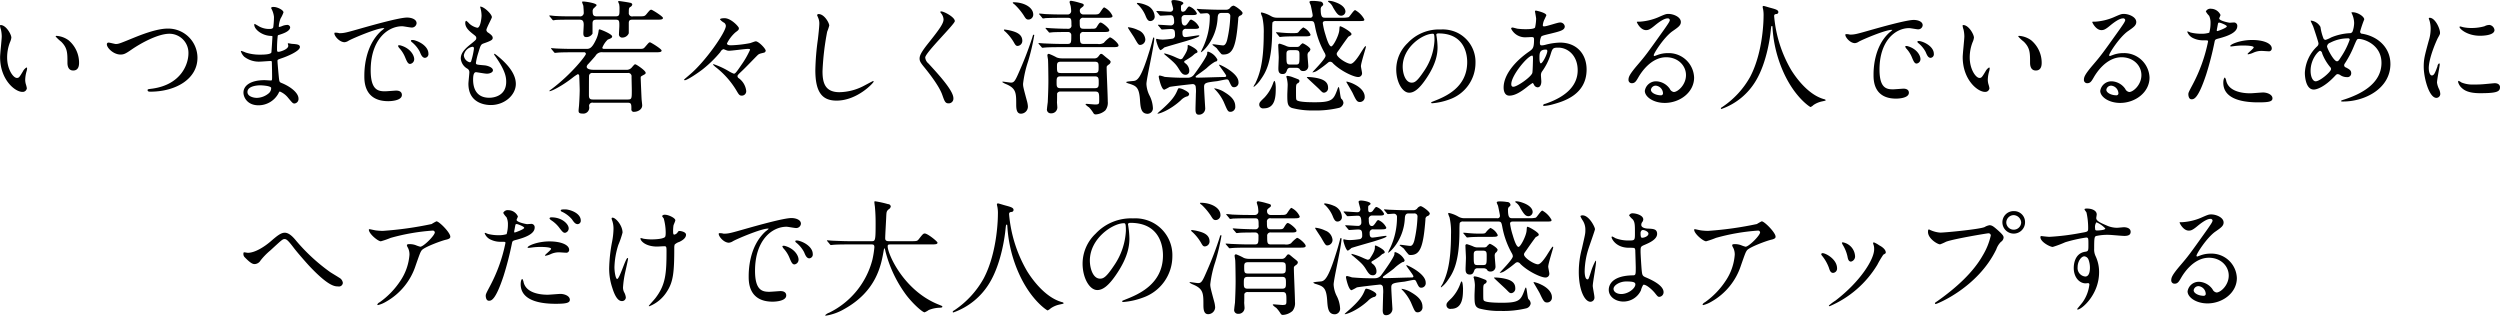 <svg xmlns="http://www.w3.org/2000/svg" width="673.344" height="85.03" viewBox="0 0 673.344 85.03">
  <defs>
    <style>
      .cls-1 {
        fill-rule: evenodd;
      }
    </style>
  </defs>
  <path id="h2_01.svg" class="cls-1" d="M38.685,1218.84a0.171,0.171,0,0,0-.19.13,4.256,4.256,0,0,0,.253,1.07,8.9,8.9,0,0,1,.221,1.84c0,0.82-.442,4.71-0.442,5.6,0,6.04,3.982,9.36,6.005,9.36a1.123,1.123,0,0,0,1.2-.98,7.549,7.549,0,0,0-.253-1.04,4.316,4.316,0,0,1-.19-1.27,8.855,8.855,0,0,1,.411-2.4,3.917,3.917,0,0,0,.095-0.64,0.227,0.227,0,0,0-.158-0.25,2.729,2.729,0,0,0-.98,1.08c-0.948,1.58-1.075,1.74-1.612,1.74-0.98,0-2.623-2.31-2.623-5.51a11.231,11.231,0,0,1,.759-4.08,4.379,4.379,0,0,0,.379-1.26C41.561,1221.37,40.139,1218.84,38.685,1218.84Zm15.076,2.91a0.249,0.249,0,0,0-.285.16,11.113,11.113,0,0,0,1.517,1.42c1.675,1.68,1.675,3.01,1.675,5.63,0,0.42,0,2.12,1.549,2.12,1.517,0,1.58-1.48,1.58-2.08a7.9,7.9,0,0,0-2.813-6.05A6.208,6.208,0,0,0,53.761,1221.75Zm17.192,5.03c0.853,0,1.327-.19,2.908-1.29,2.75-1.9,7.269-4.31,10.272-4.31a5.136,5.136,0,0,1,5.12,5.29c0,2.81-1.9,8.38-9.7,9.49-1.169.15-1.3,0.15-1.3,0.41,0,0.41.474,0.41,0.759,0.41,6.8,0,12.706-3.42,12.674-9.18a7.886,7.886,0,0,0-8.06-7.81c-3,0-7.333,1.77-8.85,2.37-3.888,1.59-4.3,1.78-5.089,1.78-0.284,0-1.612-.38-1.928-0.38a0.437,0.437,0,0,0-.474.5C67.286,1224.98,69.056,1226.78,70.952,1226.78Zm41.339-10.15a21.652,21.652,0,0,1-.19,2.78c-0.063.32-.379,0.48-1.043,0.48a5.542,5.542,0,0,1-3.065-.86c-0.095-.06-0.854-0.5-0.885-0.5a0.205,0.205,0,0,0-.127.22c0,1.23,1.991,2.84,4.236,3,0.5,0.03.663,0.03,0.663,0.19,0,0.03-.253,4.18-0.284,4.27-0.221.6-2.339,0.6-3.1,0.6a12.129,12.129,0,0,1-3.824-.57,8.11,8.11,0,0,0-1.2-.44c-0.095,0-.095.06-0.095,0.13a3.542,3.542,0,0,0,.917,1.45,6.438,6.438,0,0,0,4.361,1.3c0.411,0,2.308-.16,2.75-0.16,0.316,0,.316.19,0.316,0.48,0.032,0.85.063,2.97,0.063,3.6,0,1.08,0,1.17-.347,1.17-0.221,0-1.391-.09-1.675-0.09-3.762,0-5.689,1.45-5.689,3.35,0,1.3,1.074,3.42,4.045,3.42a6.119,6.119,0,0,0,5.373-3.2c0.158-.35.221-0.5,0.411-0.5a5.608,5.608,0,0,1,2.212,1.7c1.138,1.36,1.265,1.52,1.707,1.52a1.221,1.221,0,0,0,1.075-1.33c0-1.48-2.023-3.16-4.488-4.17-0.664-.25-0.664-0.38-0.79-1.42-0.032-.32-0.38-3.96-0.38-4.56,0-.32.095-0.35,1.075-0.7,1.454-.47,4.962-1.93,4.962-3.03,0-.7-0.822-0.76-2.118-0.86-0.158,0-.821-0.15-0.979-0.15-0.064,0-.158,0-0.158.09s0.126,0.47.126,0.57c0,1.01-2.276,1.64-2.623,1.64-0.411,0-.411-0.19-0.411-0.91a30.578,30.578,0,0,1,.158-3.07c0.032-.48.095-0.51,0.348-0.57,0.885-.29,3.034-0.92,3.034-2.09a0.788,0.788,0,0,0-.917-0.6,3.941,3.941,0,0,0-1.138.25,3.5,3.5,0,0,1-.885.29,0.151,0.151,0,0,1-.126-0.19,7.484,7.484,0,0,1,.474-2.06,9.169,9.169,0,0,0,.79-1.67c0-.67-1.707-1.46-2.56-1.46a0.892,0.892,0,0,0-.79.22c0,0.07.19,0.38,0.221,0.48A5.97,5.97,0,0,1,112.291,1216.63Zm-0.758,19.1a1.838,1.838,0,0,1-.727,1.55,5.176,5.176,0,0,1-3.129,1.17c-0.885,0-2.529-.38-2.529-1.58,0-1.8,3.319-1.8,3.382-1.8C109.1,1235.07,111.311,1235.2,111.533,1235.73Zm17.1-14.83c-0.411.44,1.106,2.56,2.686,2.56a2.425,2.425,0,0,0,1.075-.41c1.043-.6,7.585-3.39,9.418-3.39,0.064,0,.19,0,0.19.07a6.083,6.083,0,0,1-.79.66c-4.551,4.08-4.583,10.79-4.583,12.18,0,1.49,0,6.77,6.448,6.77,0.189,0,3.666,0,3.666-1.68,0-.76-0.569-1.17-1.549-1.17-0.284,0-2.528.19-3,.19-1.865,0-3.856-.35-3.856-5.66,0-8.16,4.488-11.86,8.5-11.86,0.347,0,2.149.35,2.56,0.35a1.265,1.265,0,0,0,1.3-1.17c0-1.08-1.423-1.52-2.56-1.52-2.086,0-9.324,2.05-12.137,2.84-4.33,1.24-4.8,1.37-6.132,1.37A3.375,3.375,0,0,0,128.63,1220.9Zm21.776,2.12a2.673,2.673,0,0,0-.79-0.16c-0.1,0-.442,0-0.442.19a0.587,0.587,0,0,0,.284.41,8.307,8.307,0,0,1,2.086,2.53c0.316,0.76.664,1.68,1.422,1.68a1.02,1.02,0,0,0,.917-1.17C153.883,1224.98,152.271,1223.62,150.406,1223.02Zm-4.077,1.29c-0.284-.06-0.632-0.03-0.632.13a1.715,1.715,0,0,0,.316.57,8.262,8.262,0,0,1,1.58,2.47c0.506,1.23.79,1.83,1.359,1.83a1.281,1.281,0,0,0,1.107-1.29C150.059,1227,149.016,1225.04,146.329,1224.31Zm21.49-10.43a0.6,0.6,0,0,0,.064.31,8.387,8.387,0,0,1,.316,2.12c0,0.44-.253,3.26-1.138,3.26a4.646,4.646,0,0,1-2.149-1.11,4.808,4.808,0,0,0-.822-0.76c-0.221,0-.285.35-0.285,0.57,0,1.33,1.2,2.28,2.118,3.01,0.695,0.54.853,0.66,0.853,1.07,0,0.45-.189.57-1.833,1.9-1.991,1.61-2.339,2.66-2.339,3.61a3.45,3.45,0,0,0,1.707,2.69,1.084,1.084,0,0,1,.6,1.01c0,0.44-.253,2.59-0.253,3.1,0,5.72,5.436,5.72,6.036,5.72,3.7,0,6.733-2.68,6.733-5.69,0-2.21-1.423-4.71-5.057-7.65-0.095-.07-0.791-0.67-0.791-0.38a0.494,0.494,0,0,0,.127.31c2.844,3.99,3.129,5.79,3.129,7.15,0,3.73-3.224,4.3-4.551,4.3-3.951,0-4.33-3.29-4.362-4.71,0-.7,0-2.18.79-2.18,0.158,0,2.434.41,2.908,0.41,0.79,0,1.643-.35,1.643-0.92,0-.79-1.485-1.26-2.244-1.33-2.212-.19-2.339-0.19-2.339-0.69a16.757,16.757,0,0,1,.664-2.76c0.6-1.99.664-2.21,1.517-2.49,1.991-.7,2.339-0.95,2.339-1.46,0-.47-0.379-0.82-1.138-1.36a1,1,0,0,1-.569-0.73c0-.54,1.486-3.19,1.486-3.48C170.98,1215.87,168.767,1213.78,167.819,1213.88Zm-1.675,11.35a20.564,20.564,0,0,1-.758,3.39,0.416,0.416,0,0,1-.348.25,2.079,2.079,0,0,1-1.612-1.9,2.814,2.814,0,0,1,2.307-2.28C166.144,1224.69,166.144,1224.98,166.144,1225.23Zm32.38,5.66c-0.4,0-2.008,0-2.008-.84a1.236,1.236,0,0,1,.4-0.7c0.7-.77,1.171-1.28,1.94-2.18a1.943,1.943,0,0,1,2.008-1H214.92c1.1,0,1.773,0,1.773-.47,0-.44-2.911-2.21-3.112-2.21-0.3,0-.368.13-1.338,1.24-0.469.57-.669,0.53-2.142,0.53h-8.6c-0.435,0-.77,0-0.77-0.33a6.006,6.006,0,0,1,1.472-2.18c0.8-.3,1.172-0.47,1.172-0.84,0-.67-3.179-1.91-3.38-1.91-0.067,0-.234,0-0.268.44a7.605,7.605,0,0,1-.736,2.41c-1.138,2.41-1.807,2.41-2.677,2.41H193.07c-1.573,0-2.945-.03-4.585-0.1-0.2,0-1.238-.1-1.472-0.1-0.067,0-.1,0-0.1.07a0.388,0.388,0,0,0,.133.2l0.636,0.77a0.474,0.474,0,0,0,.3.23c0.1,0,.6-0.06.7-0.06,0.335-.04,1.305-0.1,4.216-0.1h2.811a0.488,0.488,0,0,1,.6.43c0,0.44-3.781,5.36-9.2,9.45a3.471,3.471,0,0,0-.669.53,0.089,0.089,0,0,0,.1.07c0.535,0,3.413-1.44,6.257-3.69a9.746,9.746,0,0,1,1.338-.9,0.456,0.456,0,0,1,.368.44c0.034,0.3.134,3.44,0.134,3.81,0,0.2-.033,2.15-0.167,3.95,0,0.24-.134,1.34-0.134,1.58,0,0.47.034,0.84,1.071,0.84a1.6,1.6,0,0,0,1.773-1.91,0.867,0.867,0,0,1,1.071-1.01h9.336c0.97,0,.97.44,0.97,1.71a0.643,0.643,0,0,0,.736.74c0.9,0,2.175-.57,2.175-1.74,0-.27-0.167-1.54-0.167-1.85-0.033-.43-0.234-5.29-0.234-5.52,0-.4.033-0.4,0.435-0.64,0.836-.43.9-0.5,0.9-0.77,0-.6-2.543-2.28-2.777-2.28s-0.268.07-.87,0.74a1.833,1.833,0,0,1-1.673.74h-8.566Zm9,0.87a0.885,0.885,0,0,1,1.071,1c0,0.57.067,3.12,0.067,3.62,0,2.24,0,2.51-1.105,2.51h-9.369c-0.836,0-1.071-.3-1.071-1.17,0-.54,0-5.09.034-5.26a0.838,0.838,0,0,1,1.037-.7h9.336Zm-12.983-14.37c0.7,0,1.171.17,1.171,1.37,0,0.34-.1,1.95-0.1,2.32,0,0.8.334,1,.8,1a1.9,1.9,0,0,0,1.673-.94v-2.71c0-.94.4-1.04,1.238-1.04h4.986c1,0,1,.37,1,1.68,0,0.3-.1,1.8-0.1,2.17a0.857,0.857,0,0,0,.97.97,1.856,1.856,0,0,0,1.673-1.17v-2.74c0-.91.5-0.91,1.138-0.91h6.291c1.1,0,1.773,0,1.773-.47,0-.43-2.911-2.21-3.112-2.21-0.334,0-.435.1-1.371,1.24-0.469.54-.636,0.54-2.142,0.54H209a0.9,0.9,0,0,1-1.138-1.01c0-.97,0-1.24.369-1.5a0.949,0.949,0,0,0,.568-0.67,0.6,0.6,0,0,0-.6-0.47c-0.5-.14-2.811-0.47-2.945-0.47s-0.267.03-.267,0.17a5.661,5.661,0,0,0,.267.67,5.821,5.821,0,0,1,.1,1.34c0,1.57,0,1.94-1.071,1.94h-4.952c-0.736,0-1.2-.07-1.2-1.24a1.106,1.106,0,0,1,.368-1.01,4.5,4.5,0,0,0,.7-0.73c0-.61-3.112-1.01-3.547-1.01-0.268,0-.368,0-0.368.17,0,0.13.3,0.84,0.335,1,0.033,0.47.1,1.24,0.1,1.71a0.971,0.971,0,0,1-1.171,1.11h-1.907c-1.573,0-2.979,0-4.618-.1-0.2,0-1.238-.14-1.472-0.14a0.092,0.092,0,0,0-.1.1,0.358,0.358,0,0,0,.134.2l0.636,0.77a0.55,0.55,0,0,0,.3.24c0.1,0,.6-0.1.7-0.1,0.334-.03,1.305-0.07,4.249-0.07h2.075Zm42.966,2.28c0-.37-2.108-2.68-3.848-2.68-0.268,0-1.238.03-1.238,0.33a3.741,3.741,0,0,0,1.138.91,1.115,1.115,0,0,1,.435.84c0,1.67-5.589,9.71-9.805,13.19-0.134.13-1.439,1.21-1.439,1.27a0.161,0.161,0,0,0,.168.17c0.7,0,3.681-2.04,4.885-2.98a32.033,32.033,0,0,0,4.718-4.62,1.427,1.427,0,0,1,.837-0.77c0.033,0,.736.27,0.8,0.3a1.944,1.944,0,0,0,.669.13c0.8,0,4.383-.5,5.086-0.5,0.536,0,.6.1,0.6,0.24a23.825,23.825,0,0,1-2.409,4.18c-1.506,2.25-1.673,2.25-1.974,2.25a7.856,7.856,0,0,1-1.305-.64,21.051,21.051,0,0,0-4.116-1.91,0.155,0.155,0,0,0-.167.13,6.815,6.815,0,0,0,.87.78,22.72,22.72,0,0,1,5.555,6.39c0.568,0.97.769,1.17,1.338,1.17a1.18,1.18,0,0,0,1.171-1.3,4.906,4.906,0,0,0-1.941-3.35,0.733,0.733,0,0,1-.4-0.57c0-.27.1-0.4,1.238-1.47,1.171-1.11,2.911-2.95,4.049-4.09,0.468-.47.6-0.5,1.874-0.8a0.635,0.635,0,0,0,.435-0.51c0-.57-1.908-2.54-2.677-2.54-0.268,0-1.372.47-1.606,0.5a32.58,32.58,0,0,1-5.053.57c-0.234,0-1.1,0-1.1-.5a9.854,9.854,0,0,1,2.242-2.95C237.341,1220.24,237.508,1220.14,237.508,1219.67Zm21.483-3.79a0.371,0.371,0,0,0-.416.3c0,0.03.3,0.71,0.327,0.8a3.745,3.745,0,0,1,.268,1.46c0,0.83-.268,3.27-0.387,4.25a68.127,68.127,0,0,0-.684,8.28c0,5.98,1.844,8.22,5.711,8.22,5.591,0,9.993-4.8,9.993-5.12a0.139,0.139,0,0,0-.148-0.15c-0.119,0-2.38,1.25-2.826,1.46a14.61,14.61,0,0,1-6.246,1.54c-3.985,0-4.551-2.68-4.551-5.68a71.6,71.6,0,0,1,1.25-10.6,13.8,13.8,0,0,0,.565-1.67C261.847,1218.29,260.538,1215.88,258.991,1215.88Zm32.809-.66a0.365,0.365,0,0,0,.089.36,2.837,2.837,0,0,1,.743,1.73c0,1.1-1.1,2.65-4.045,6.34-2.022,2.53-2.409,3.42-2.409,4.22,0,0.63.238,1.08,1.16,2.21,0.774,0.95,4.016,4.91,4.938,7.53,0.624,1.75.8,2.32,1.725,2.32a1.269,1.269,0,0,0,1.279-1.4c0-2.05-4.045-6.43-6.693-9.32a2.374,2.374,0,0,1-.892-1.63c0-1.28,7.971-8.99,7.971-9.8,0-1.1-2.944-2.62-3.658-2.62A0.221,0.221,0,0,0,291.8,1215.22Zm41.754,21.53c1,0,1,.63,1,2.31,0,1-.033,1.17-1.1,1.17-0.335,0-2.108-.17-2.309-0.17s-0.268.07-.268,0.17a4.19,4.19,0,0,0,.937.77,9.788,9.788,0,0,1,1.2,1.58,0.65,0.65,0,0,0,.6.33,4.294,4.294,0,0,0,2.577-1.07,3.347,3.347,0,0,0,.669-2.41c0-1.44-.3-7.77-0.3-9.08,0-.43.033-0.47,0.6-0.9a0.916,0.916,0,0,0,.468-0.67c0-.27-0.1-0.37-1.171-1.21-0.167-.13-0.937-0.8-1.1-0.9a0.663,0.663,0,0,0-.268-0.07c-0.234,0-.267.07-0.836,0.8a1.258,1.258,0,0,1-1.071.41h-8.733a4.037,4.037,0,0,1-1.339-.24,14.857,14.857,0,0,0-2.074-.97,0.363,0.363,0,0,0-.435.4c0,0.2.167,1.07,0.167,1.24,0.067,0.84.1,5.49,0.1,5.53,0,2.28-.134,5.02-0.167,5.82-0.034.27-.2,1.51-0.2,1.75a1.02,1.02,0,0,0,1.071,1.27,1.6,1.6,0,0,0,1.706-1.54c0-.24-0.1-1.27-0.1-1.48,0.034-.13.034-2.27,0.034-2.31a0.9,0.9,0,0,1,.97-0.53h9.369Zm-0.268-8.04c1.105,0,1.105.44,1.105,1.51,0,1.1,0,1.54-1.105,1.54h-9.034c-1.071,0-1.071-.37-1.071-1.81,0-.77.034-1.24,1.071-1.24h9.034Zm0.1,3.95c1.037,0,1.037.57,1.037,1.61s0,1.57-1.037,1.57h-9.269c-1.037,0-1.037-.53-1.037-1.57s0-1.61,1.037-1.61h9.269Zm-2.978-8.74c-1.038,0-1.038-.43-1.038-2.24a0.863,0.863,0,0,1,1.038-.97H335.5c1.138,0,1.773,0,1.773-.47,0-.57-1.873-2.08-2.342-2.08-0.2,0-.368.1-0.937,1.04-0.368.64-.5,0.64-1.84,0.64h-1.774c-1.07,0-1.07-.41-1.07-1.98a0.866,0.866,0,0,1,1.07-.97h5.956c1.2,0,1.807,0,1.807-.5a4.677,4.677,0,0,0-2.242-2.31c-0.3,0-1.07,1.37-1.271,1.57-0.335.34-.7,0.34-1.774,0.34h-2.509a0.933,0.933,0,0,1-1-.94,0.793,0.793,0,0,1,.3-0.77c0.736-.57.736-0.57,0.736-0.81,0-.3-0.1-0.36-1.1-0.63a16.5,16.5,0,0,0-2.309-.54,0.358,0.358,0,0,0-.4.34c0,0.16.267,0.93,0.3,1.1a9.624,9.624,0,0,1,.134,1.37,0.929,0.929,0,0,1-.971.88h-1.5c-1.573,0-2.945-.04-4.585-0.11-0.2-.03-1.238-0.13-1.472-0.13a0.115,0.115,0,0,0-.134.1,0.477,0.477,0,0,0,.167.2l0.636,0.77a0.4,0.4,0,0,0,.3.24,5.638,5.638,0,0,0,.7-0.1c0.335,0,1.3-.07,4.216-0.07h1.774c0.937,0,.937.43,0.937,1.91a0.846,0.846,0,0,1-.937,1.04c-1.606,0-3.848-.1-4.417-0.14-0.234,0-1.272-.1-1.506-0.1-0.067,0-.1,0-0.1.07a0.3,0.3,0,0,0,.133.23l0.67,0.77a0.342,0.342,0,0,0,.267.2c0.067,0,.87-0.1,1-0.1,1.339-.06,3.012-0.06,4.016-0.06a0.829,0.829,0,0,1,.836.93c0,1.88,0,2.28-1.037,2.28h-1.606c-1.573,0-2.945-.06-4.585-0.13-0.234,0-1.271-.1-1.5-0.1-0.067,0-.1,0-0.1.06a0.323,0.323,0,0,0,.134.24l0.669,0.77a0.369,0.369,0,0,0,.268.2c0.1,0,.6-0.07.736-0.07,0.3-.03,1.272-0.1,4.216-0.1h13.72c1.171,0,1.806,0,1.806-.47,0-.6-1.84-2.17-2.342-2.17a8.251,8.251,0,0,0-1.606,1.47,2.519,2.519,0,0,1-1.706.3h-3.681Zm-13.619-7.9c0-1.98-2.543-3.32-5.32-3.32a0.171,0.171,0,0,0-.2.14,1.4,1.4,0,0,0,.468.43,16.469,16.469,0,0,1,2.409,2.85c0.6,0.97.77,1.24,1.372,1.24A1.326,1.326,0,0,0,316.79,1216.02Zm-2.945,7.06c0-2-2.108-2.51-3.714-2.88-0.2-.03-0.937-0.16-1.071-0.16a0.147,0.147,0,0,0-.167.13,0.808,0.808,0,0,0,.368.44,12.441,12.441,0,0,1,2.242,2.78c0.468,0.83.636,1.07,1.071,1.07A1.349,1.349,0,0,0,313.845,1223.08Zm1.506,17.65a6.885,6.885,0,0,0-.268-1.47c-0.937-3.48-1.037-3.88-1.037-4.59a29.453,29.453,0,0,1,1.339-5.99,55.532,55.532,0,0,0,1.673-7.1,0.126,0.126,0,0,0-.134-0.14c-0.168,0-.2.07-0.368,0.67a91.227,91.227,0,0,1-3.246,8.58c-1.305,3.01-1.573,3.65-2.51,3.65-0.368,0-1.974-.27-2.208-0.27a0.146,0.146,0,0,0-.134.13,4.507,4.507,0,0,0,1,.54c2.71,1.14,2.744,2.38,2.744,5.42,0,1.04.033,2.55,1.271,2.55A1.9,1.9,0,0,0,315.351,1240.73Zm45.141,0.71c0,0.63,0,1.54.87,1.54a1.678,1.678,0,0,0,1.74-1.84c0-.07-0.3-4.73-0.3-5.63,0-1.14.535-1.21,3.58-1.57,0.4-.07,2.209-0.47,2.544-0.47a0.605,0.605,0,0,1,.535.33c0.736,1.58.836,1.78,1.472,1.78a1.21,1.21,0,0,0,1.138-1.38c0-2.47-4.952-4.69-5.12-4.69a0.094,0.094,0,0,0-.1.11c0,0.16,1.907,2.57,1.907,2.88,0,0.33-.267.33-0.7,0.33-0.937,0-5.555.17-6.626,0.17-0.8,0-.9,0-0.9-0.24a0.255,0.255,0,0,1,.1-0.2c0.8-.6,2.108-1.5,2.878-2.14a11.53,11.53,0,0,1,2.309-1.74,0.519,0.519,0,0,0,.568-0.54,4.3,4.3,0,0,0-2.476-2.14c-0.267,0-.267.07-0.267,0.53,0,0.74-2.811,4.69-3.581,5.7a2.061,2.061,0,0,1-1.639.8,59.754,59.754,0,0,1-6.224-.23,10.859,10.859,0,0,0-1.305-.37,0.289,0.289,0,0,0-.3.33c0,0.24.7,3.49,1.5,3.49a13.492,13.492,0,0,0,1.406-.74c0.368-.13,5.989-0.77,6.224-0.77a0.794,0.794,0,0,1,.8.57,8.805,8.805,0,0,1,.067,2.04C360.593,1237.79,360.492,1240.77,360.492,1241.44Zm-13.184-27.93a8.461,8.461,0,0,0-2.342-.64,0.246,0.246,0,0,0-.268.17,0.806,0.806,0,0,0,.3.3,8.763,8.763,0,0,1,2.074,3.08c0.5,1.27.9,1.34,1.272,1.34a1.182,1.182,0,0,0,1.137-1.41A3.417,3.417,0,0,0,347.308,1213.51Zm-2.275,6.69a8.074,8.074,0,0,0-2.576-.77c-0.1,0-.168,0-0.168.11s1.506,2.34,1.64,2.57c1.071,1.88,1.2,2.08,1.673,2.08a1.467,1.467,0,0,0,1.372-1.54A2.949,2.949,0,0,0,345.033,1220.2Zm6.157-.36a0.364,0.364,0,0,0,.3.2c0.234,0,2.008-.14,2.342-0.14,1,0,1.138.34,1.138,1.71a0.909,0.909,0,0,1-.535.87,20.408,20.408,0,0,1-2.644.27,6.375,6.375,0,0,1-1.271-.1c-0.134-.03-0.4-0.1-0.469-0.1-0.134,0-.167.07-0.167,0.23,0,0.44.736,2.82,1.238,2.82a4.64,4.64,0,0,0,.937-0.71c0.268-.13,4.952-1.47,5.889-1.74,2.476-.77,3.581-1.14,3.581-1.44,0-.1-0.1-0.1-0.168-0.1-0.535,0-3.078.47-3.647,0.47-0.736,0-.736-0.74-0.736-1.24a0.871,0.871,0,0,1,1.037-.97h1.64c1.171,0,1.807,0,1.807-.47a4.132,4.132,0,0,0-2.142-2.04,0.677,0.677,0,0,0-.5.4c-0.669.97-.87,1.21-1.238,1.21-0.836,0-.836-1.14-0.836-1.75a0.876,0.876,0,0,1,.97-1.07h1.506c1.037,0,1.639,0,1.639-.47a3.738,3.738,0,0,0-2.007-1.84c-0.268,0-.335.07-0.937,0.91a1,1,0,0,1-.8.5c-0.536,0-.536-0.37-0.536-1.11,0-.47,0-0.6.234-0.73,0.369-.27.4-0.3,0.4-0.47,0-.47-1.84-0.84-2.577-0.84-0.167,0-.635.03-0.635,0.34s0.468,1.74.468,2.04a0.753,0.753,0,0,1-.736.77c-0.5,0-3.078-.2-3.647-0.2a0.135,0.135,0,0,0-.134.06,0.354,0.354,0,0,0,.167.24l0.636,0.77a0.414,0.414,0,0,0,.3.2c0.2,0,2.342-.13,2.744-0.13,0.6,0,.937.33,0.937,1.84a0.862,0.862,0,0,1-.971.9c-0.468,0-2.743-.17-3.245-0.17-0.067,0-.134,0-0.134.07a0.463,0.463,0,0,0,.167.24Zm15.827-5.13c-1.874,0-3.614-.1-4.584-0.13-0.234,0-1.272-.1-1.472-0.1-0.067,0-.134,0-0.134.07a0.623,0.623,0,0,0,.167.23l0.636,0.77a0.364,0.364,0,0,0,.3.2c0.134,0,1.238-.1,1.472-0.1a0.843,0.843,0,0,1,.937.94,19.212,19.212,0,0,1-1.874,8.37,12.706,12.706,0,0,0-.535,1.17c0,0.37,4.183-3.05,4.517-9.14,0.034-.57.067-1.41,0.971-1.41h1.506a0.81,0.81,0,0,1,.936.91,33.085,33.085,0,0,1-.8,6.16c-0.1.43-.4,1.67-1.137,1.67-0.435,0-2.276-.3-2.677-0.3a0.171,0.171,0,0,0-.2.14c0,0.03,1.037.77,1.171,0.93a15.386,15.386,0,0,0,1.272,1.58,1.022,1.022,0,0,0,.535.1c2.543,0,3.413-2.14,3.982-9.58a0.861,0.861,0,0,1,.636-0.94,0.858,0.858,0,0,0,.535-0.63c0-.54-2.041-2.01-2.476-2.01a1.5,1.5,0,0,0-.937.67,1.366,1.366,0,0,1-1.071.43h-1.673Zm1.339,22.24a7.187,7.187,0,0,0-2.711-1.07c-0.033,0-.1,0-0.1.06a1.479,1.479,0,0,0,.335.37,12.383,12.383,0,0,1,2.208,3.22c1.037,2.41,1.1,2.68,1.874,2.68a1.323,1.323,0,0,0,1.238-1.51C371.2,1238.89,369.661,1237.75,368.356,1236.95Zm-10.942-.67a4.076,4.076,0,0,0-1.339-.44c-0.2,0-.267.1-0.535,0.74-0.469,1.07-1.171,2.48-4.618,5.43a7.1,7.1,0,0,0-.669.63,0.07,0.07,0,0,0,.067.07c0.5,0,3.279-.94,6.19-3.58a3.8,3.8,0,0,1,1.573-1.04,0.757,0.757,0,0,0,.7-0.64C358.786,1237.12,358.418,1236.78,357.414,1236.28Zm-8.031-13.9a0.18,0.18,0,0,0-.134-0.2c-0.134,0-.167.13-0.268,0.47-0.535,2.18-1.2,4.12-1.5,5.09-1.539,4.65-2.443,5.96-3.48,6.13-0.335.07-2.209,0.13-2.209,0.37a1.913,1.913,0,0,0,.8.37c1.807,0.6,2.711.87,2.945,4.32,0.134,2,.234,3.81,2.075,3.81a1.489,1.489,0,0,0,1.4-1.67,8.247,8.247,0,0,0-.97-3.38,7.716,7.716,0,0,1-.77-2.95C347.275,1233.27,349.383,1224.39,349.383,1222.38Zm9.4,9.11a1.89,1.89,0,0,0,.033-0.43,2.555,2.555,0,0,0-1.1-1.95,0.506,0.506,0,0,1-.268-0.4,0.362,0.362,0,0,1,.2-0.27,18.862,18.862,0,0,0,1.941-1.24c0.134-.1.7-0.63,0.836-0.7,0.536-.23.6-0.27,0.6-0.5,0-.7-2.276-1.78-2.443-1.78-0.2,0-.2.04-0.2,0.37,0,0.54,0,1.11-1.238,2.98a0.745,0.745,0,0,1-.736.47,11.306,11.306,0,0,1-1.238-.5,16.831,16.831,0,0,0-3.012-1.07,0.083,0.083,0,0,0-.1.06,0.693,0.693,0,0,0,.368.44c2.175,1.84,2.744,2.34,3.513,3.58,0.737,1.21,1.105,1.68,1.874,1.68A0.948,0.948,0,0,0,358.786,1231.49Zm28.812-1.14a1.3,1.3,0,0,1,.937.3,0.934,0.934,0,0,0,.937.57,1.289,1.289,0,0,0,1.405-1.27c0-.44-0.2-2.44-0.2-2.85a1.294,1.294,0,0,1,.2-0.9,1.287,1.287,0,0,0,.569-0.8c0-.54-1.807-1.65-2.142-1.65a3.522,3.522,0,0,0-.8.77,1.084,1.084,0,0,1-.736.21h-1.64a2.694,2.694,0,0,1-1.338-.31,16.52,16.52,0,0,0-1.573-.56,0.379,0.379,0,0,0-.435.46c0,0.51.134,2.72,0.134,3.19s-0.1,2.57-.1,3.01c0,0.54,0,1.51,1.137,1.51,0.8,0,.971-0.44,1.238-1.18a0.833,0.833,0,0,1,.87-0.5h1.54Zm-0.168-4.75c1.071,0,1.071.43,1.071,1.47,0,2.18,0,2.41-1.071,2.41h-1.372c-1.07,0-1.07-.27-1.07-2.61,0-.77,0-1.27,1.07-1.27h1.372Zm2.242-3.72c1.171,0,1.807,0,1.807-.47a3.858,3.858,0,0,0-1.974-1.94,5.729,5.729,0,0,0-1.272,1.27c-0.3.27-.435,0.27-1.773,0.27-0.9,0-1.606-.03-2.945-0.14-0.167-.03-1-0.1-1.2-0.1-0.067,0-.134,0-0.134.07a0.463,0.463,0,0,0,.167.24l0.636,0.77a0.364,0.364,0,0,0,.3.2c0.1,0,.6-0.07.7-0.07,0.334-.03,1.305-0.1,4.216-0.1h1.472Zm-7.562,13.7c0-.14-0.067-1.71-0.4-1.71a2.045,2.045,0,0,0-.3.6,10.916,10.916,0,0,1-2.342,3.89c-1.272,1.23-1.4,1.37-1.4,1.97a1.026,1.026,0,0,0,1.238.94C382.11,1241.27,382.11,1237.85,382.11,1235.58Zm10.841-2.52a13.85,13.85,0,0,0-2.275-.23,0.2,0.2,0,0,0-.2.1c0,0.1,2.811,2.65,3.313,3.15,0.837,0.87.937,0.97,1.372,0.97a1.218,1.218,0,0,0,1.037-1.37C396.2,1233.73,394.123,1233.3,392.951,1233.06Zm10.407,1.78a7.961,7.961,0,0,0-2.075-.77c-0.033,0-.167,0-0.167.1,0,0.03,1.539,2.61,1.707,2.98,0.937,1.98,1.171,2.41,1.94,2.41a1.29,1.29,0,0,0,1.305-1.41C406.068,1236.98,405.131,1235.74,403.358,1234.84Zm-5.32-22.2a5.227,5.227,0,0,0-1.607-.34,0.205,0.205,0,0,0-.234.14,0.288,0.288,0,0,0,.2.23,3.325,3.325,0,0,1,1.138,1.41c1,1.7,1.439,2.24,2.208,2.24a1.166,1.166,0,0,0,1.138-1.1C400.882,1214.58,400.413,1213.44,398.038,1212.64Zm6.157,5.12c1.606,0,1.773,0,1.773-.44a6.2,6.2,0,0,0-2.476-2.51c-0.4,0-1.439,1.74-1.774,1.91a6.626,6.626,0,0,1-1.706.14h-4.551c-0.7,0-1.238,0-1.238-2.18a1.148,1.148,0,0,1,.2-0.8c0.435-.37.468-0.41,0.468-0.64a0.862,0.862,0,0,0-.9-0.74,11.112,11.112,0,0,0-2.008-.16c-0.435,0-.8.03-0.8,0.33a8,8,0,0,0,.335.8c0.067,0.2.535,2.48,0.535,2.72a0.639,0.639,0,0,1-.8.67h-8.867a3.1,3.1,0,0,1-1.573-.44,8.6,8.6,0,0,0-2.476-.97,0.189,0.189,0,0,0-.234.17,5.181,5.181,0,0,0,.368,1,18.115,18.115,0,0,1,.4,4.56c0,8.47-1.372,11.42-2.275,13.39a5.044,5.044,0,0,0-.469.81,0.113,0.113,0,0,0,.1.1,7.969,7.969,0,0,0,1.807-1.95c1.305-1.84,3.112-4.58,3.112-13.33a19.854,19.854,0,0,1,.067-2.04,0.951,0.951,0,0,1,.97-0.4h9.4c0.8,0,.87.27,1.1,1.41a22.746,22.746,0,0,0,2.643,7.26,1.752,1.752,0,0,1,.2.67c0,0.91-3.547,4.32-3.547,4.49a2.97,2.97,0,0,0,1.238-.43,29.77,29.77,0,0,0,2.945-2.18,1.013,1.013,0,0,1,.6-0.27,1.077,1.077,0,0,1,.8.47c2.142,2.11,5.588,3.65,6.692,3.65a1,1,0,0,0,1.1-1c0-.31-0.3-1.65-0.3-1.91,0-.87,1.338-4.93,1.338-5.19,0-.07,0-0.21-0.1-0.21-0.168,0-.569.64-1.707,2.45-0.6.9-1.606,2.31-2.309,2.31-1,0-3.747-1.74-3.747-2.65,0-.26.066-0.36,0.7-1.23,0.8-1.18,2.309-3.29,2.476-3.45a5.136,5.136,0,0,0,.7-0.41,0.451,0.451,0,0,0,.1-0.3c0-.53-2.61-2.07-3.045-2.07-0.167,0-.167.2-0.234,1.07-0.134,1.44-1.639,4.35-2.175,4.35-0.636,0-1.338-2.41-1.572-3.21a18.148,18.148,0,0,1-.7-3.05c0-.57.535-0.57,0.9-0.57h8.5Zm-17.568,15.1a5.651,5.651,0,0,0-1.338-.33,0.284,0.284,0,0,0-.335.23c0,0.04.1,0.27,0.1,0.3a8.232,8.232,0,0,1,.267,1.81c0,0.4-.1,2.35-0.1,2.82,0,2.21.067,3.01,1.238,3.48a21.174,21.174,0,0,0,5.856.67,26.52,26.52,0,0,0,6.826-.7,1.59,1.59,0,0,0,1.2-1.31,1.628,1.628,0,0,0-.6-1.17c-0.3-.44-0.435-3.15-0.7-3.15a1.536,1.536,0,0,0-.3.57c-1.037,2.81-1.372,3.55-6.056,3.55-1.1,0-4.484,0-4.952-.6-0.168-.24-0.168-0.34-0.168-2.88,0-1.28.1-1.38,0.4-1.61a0.8,0.8,0,0,0,.535-0.64,0.545,0.545,0,0,0-.4-0.47C387.9,1233.33,386.862,1232.96,386.627,1232.86Zm39.321-11.77c7.613,0,7.725,6.64,7.725,7.73,0,6.95-6.052,9.35-8.952,10.5-0.7.28-.753,0.3-0.753,0.39a0.225,0.225,0,0,0,.279.19,16.959,16.959,0,0,0,4.629-1.03,10.411,10.411,0,0,0,7.028-9.82,8.758,8.758,0,0,0-4.853-8.13,9.1,9.1,0,0,0-4.49-.89,11.53,11.53,0,0,0-8.9,3.63,9.839,9.839,0,0,0-3.1,7.12c0,3.4,1.645,6.28,3.486,6.28,1.115,0,2.537-.67,4.768-4.08,2.454-3.71,2.873-6.31,2.873-8.18a21.5,21.5,0,0,0-.279-3.01c0-.11-0.056-0.22-0.056-0.31C425.362,1221.32,425.39,1221.09,425.948,1221.09Zm-1.562.09c0.363,0,.474.14,0.474,1.81a15.974,15.974,0,0,1-2.733,8.12c-1.924,2.9-2.593,3.24-3.4,3.24-1.7,0-2.426-2.48-2.426-4.3C416.3,1224.78,421.737,1221.18,424.386,1221.18Zm26.912,13.26c0.095,0,.126.06,0.348,0.44a1.146,1.146,0,0,0,.979.73c0.7,0,1.012-.73,1.012-1.58,0-.23-0.1-1.36-0.1-1.62a1.674,1.674,0,0,1,.348-1.14,15.72,15.72,0,0,0,2.181-4.3c0.568-1.86.632-2.05,2.149-2.05,2.56,0,5.215,2.12,5.215,6.1,0,3.54-2.339,6.86-8.692,9.02a0.882,0.882,0,0,0-.632.34,0.255,0.255,0,0,0,.316.23,10.5,10.5,0,0,0,2.181-.38c2.939-.8,9.229-2.57,9.229-9.43,0-4.05-2.56-7.24-7.175-7.24a17.121,17.121,0,0,0-3.95.6,4.154,4.154,0,0,1-.917.15c-0.379,0-.537-0.06-0.537-0.79a4.214,4.214,0,0,1,.347-1.55c0.19-.25.664-0.38,2.529-0.82,2.686-.66,3.824-0.95,3.824-1.96a1.218,1.218,0,0,0-1.327-1.04c-0.6,0-3.509,1.04-4.172,1.04-0.38,0-.411-0.06-0.411-0.32a4.235,4.235,0,0,1,.442-1.55c0.032-.06.506-1.07,0.506-1.1,0-.7-2.718-1.27-2.781-1.27a0.23,0.23,0,0,0-.285.19c0,0.06.316,1.68,0.316,1.99a12.4,12.4,0,0,1-.284,2.35c-0.19.47-2.023,0.47-2.592,0.47a17.424,17.424,0,0,1-2.149-.13c-0.19-.03-1.138-0.31-1.328-0.31a0.316,0.316,0,0,0-.379.31,4.191,4.191,0,0,0,4.046,2.31c0.221,0,1.359-.06,1.422-0.06,0.6,0,.695.16,0.695,0.66,0,2.25-.316,2.53-1.3,3.23-3.856,2.66-6.89,6.29-6.89,9.71,0,0.57.127,2.18,1.549,2.18,1.517,0,3.129-1.04,4.741-2.31A14.039,14.039,0,0,1,451.3,1234.44Zm3.856-8.92a0.683,0.683,0,0,1,.1.31c0,0.83-1.264,3.32-1.739,3.32-0.379,0-.379-1.23-0.379-1.51,0-1.11,0-2.19,1.644-2.19A0.676,0.676,0,0,1,455.154,1225.52Zm-8.945,9.93c-0.5.06-.663-0.25-0.663-0.7,0-2.37,4.456-7.68,5.626-7.68,0.221,0,.221.53,0.221,0.72,0,0.35-.063,3.67-0.19,3.99C450.761,1232.92,447.284,1235.32,446.209,1235.45Zm43.109,1.42a1.437,1.437,0,0,1-1.074-.85,4.669,4.669,0,0,0-3.6-2.03,3.049,3.049,0,0,0-3.129,2.57c0,1.58,2.244,3.25,5.373,3.25,4.014,0,7.9-2.81,7.9-6.83a6.828,6.828,0,0,0-7.111-6.58,7.646,7.646,0,0,0-2.782.51c-0.189.06-.6,0.22-0.79,0.28a0.231,0.231,0,0,1-.19-0.22c0-.54,2.782-4.87,5.057-6.48,1.518-1.05,2.245-1.55,2.245-2.47,0-1.39-2.055-2.18-3.319-2.18-0.695,0-.917.09-2.876,0.95a15.3,15.3,0,0,1-4.9,1.14c-0.664,0-.759,0-0.759.09,0,0.16.98,2.18,2.465,2.18,0.538,0,.98-0.09,2.245-1.14,0.537-.44,2.4-2.02,3.571-2.02a0.526,0.526,0,0,1,.6.44c0,0.35-.443,1.01-1.486,2.5-4.773,6.71-5.089,7.12-7.143,9.52-2.244,2.63-2.5,3.32-2.5,4.11a0.871,0.871,0,0,0,.917.89c0.853,0,1.169-.6,1.8-1.68,0.569-.98,3.256-5.31,7.428-5.31,3.16,0,5.341,2.21,5.341,4.81C492.605,1234.94,490.393,1236.87,489.318,1236.87Zm-2.908.32a0.523,0.523,0,0,1-.537.57c-1.359,0-2.718-.67-2.718-1.49a1.3,1.3,0,0,1,1.327-1.11A2.155,2.155,0,0,1,486.41,1237.19Zm30.024-21.13a0.666,0.666,0,0,1,.506-0.19,0.527,0.527,0,0,0,.537-0.51c0-.57-0.632-0.76-2.149-1.17-0.284-.06-1.644-0.5-1.833-0.5a0.266,0.266,0,0,0-.253.25,4.532,4.532,0,0,0,.126.63,8.663,8.663,0,0,1,.127,1.93c0,0.35,0,9.4-3.6,16.26a23.43,23.43,0,0,1-7.491,8.13,0.771,0.771,0,0,0-.411.38,0.158,0.158,0,0,0,.19.16,17.482,17.482,0,0,0,9.2-7.53c3.129-5.16,3.951-12.53,4.046-13.54,0.126-1.14.126-1.26,0.316-1.26,0.126,0,.126.03,0.158,0.38a34.218,34.218,0,0,0,3.034,12.24c3.066,6.7,7.08,9.2,7.206,9.2a2.581,2.581,0,0,0,.79-0.54,6.466,6.466,0,0,1,2.181-.95c1.012-.22,1.107-0.22,1.107-0.37a0.421,0.421,0,0,0-.317-0.23c-4.867-1.26-8.438-7.05-8.976-7.9a34.457,34.457,0,0,1-4.583-14.49A0.6,0.6,0,0,1,516.434,1216.06Zm19.156,5.24c-0.386.41,1.041,2.41,2.529,2.41a2.26,2.26,0,0,0,1.011-.39c0.981-.57,7.138-3.19,8.863-3.19,0.06,0,.179,0,0.179.06a5.834,5.834,0,0,1-.744.63c-4.283,3.84-4.313,10.15-4.313,11.46,0,1.4,0,6.37,6.068,6.37,0.178,0,3.45,0,3.45-1.58,0-.71-0.535-1.1-1.457-1.1-0.268,0-2.38.18-2.826,0.18-1.755,0-3.629-.33-3.629-5.33,0-7.68,4.224-11.16,8-11.16,0.327,0,2.023.33,2.409,0.33a1.192,1.192,0,0,0,1.22-1.11c0-1.01-1.339-1.42-2.409-1.42-1.963,0-8.775,1.93-11.422,2.67-4.074,1.17-4.52,1.28-5.77,1.28A3.168,3.168,0,0,0,535.59,1221.3Zm20.493,1.99a2.724,2.724,0,0,0-.744-0.15c-0.089,0-.416,0-0.416.18a0.556,0.556,0,0,0,.268.39,7.6,7.6,0,0,1,1.963,2.38c0.3,0.71.624,1.58,1.338,1.58a0.964,0.964,0,0,0,.863-1.11C559.355,1225.14,557.838,1223.86,556.083,1223.29Zm-3.837,1.22c-0.267-.06-0.6-0.03-0.6.12a1.638,1.638,0,0,0,.3.54,7.694,7.694,0,0,1,1.487,2.32c0.476,1.16.744,1.72,1.279,1.72a1.2,1.2,0,0,0,1.041-1.22C555.756,1227.04,554.774,1225.2,552.246,1224.51Zm15.044-5.67a0.172,0.172,0,0,0-.19.13,4.273,4.273,0,0,0,.253,1.07,8.884,8.884,0,0,1,.221,1.84c0,0.82-.442,4.71-0.442,5.6,0,6.04,3.982,9.36,6,9.36a1.123,1.123,0,0,0,1.2-.98,7.537,7.537,0,0,0-.253-1.04,4.312,4.312,0,0,1-.189-1.27,8.844,8.844,0,0,1,.411-2.4,3.985,3.985,0,0,0,.094-0.64,0.226,0.226,0,0,0-.158-0.25,2.723,2.723,0,0,0-.979,1.08c-0.949,1.58-1.075,1.74-1.612,1.74-0.98,0-2.624-2.31-2.624-5.51a11.22,11.22,0,0,1,.759-4.08,4.376,4.376,0,0,0,.379-1.26C570.166,1221.37,568.744,1218.84,567.29,1218.84Zm15.076,2.91a0.248,0.248,0,0,0-.284.16,11.1,11.1,0,0,0,1.517,1.42c1.675,1.68,1.675,3.01,1.675,5.63,0,0.42,0,2.12,1.549,2.12,1.517,0,1.58-1.48,1.58-2.08a7.9,7.9,0,0,0-2.813-6.05A6.207,6.207,0,0,0,582.366,1221.75Zm29.613,15.12a1.438,1.438,0,0,1-1.075-.85,4.667,4.667,0,0,0-3.6-2.03,3.049,3.049,0,0,0-3.129,2.57c0,1.58,2.244,3.25,5.373,3.25,4.014,0,7.9-2.81,7.9-6.83a6.828,6.828,0,0,0-7.112-6.58,7.637,7.637,0,0,0-2.781.51c-0.19.06-.6,0.22-0.79,0.28a0.231,0.231,0,0,1-.19-0.22c0-.54,2.782-4.87,5.057-6.48,1.517-1.05,2.244-1.55,2.244-2.47,0-1.39-2.054-2.18-3.318-2.18-0.7,0-.917.09-2.876,0.95a15.3,15.3,0,0,1-4.9,1.14c-0.664,0-.759,0-0.759.09,0,0.16.98,2.18,2.465,2.18,0.538,0,.98-0.09,2.244-1.14,0.538-.44,2.4-2.02,3.572-2.02a0.525,0.525,0,0,1,.6.44c0,0.35-.442,1.01-1.485,2.5-4.773,6.71-5.089,7.12-7.143,9.52-2.244,2.63-2.5,3.32-2.5,4.11a0.871,0.871,0,0,0,.917.89c0.853,0,1.169-.6,1.8-1.68,0.569-.98,3.256-5.31,7.428-5.31,3.16,0,5.341,2.21,5.341,4.81C615.266,1234.94,613.054,1236.87,611.979,1236.87Zm-2.908.32a0.523,0.523,0,0,1-.537.57c-1.359,0-2.718-.67-2.718-1.49a1.3,1.3,0,0,1,1.327-1.11A2.155,2.155,0,0,1,609.071,1237.19Zm18.835,0.25c0,0.35.1,1.39,0.854,1.39,0.6,0,1.738,0,3.919-6.58a83.546,83.546,0,0,0,2.307-8.98c0.127-.57.253-0.6,1.328-0.88,2.086-.57,4.772-1.49,4.772-3.26a0.9,0.9,0,0,0-1.043-.98c-0.158,0-.853.06-0.98,0.06-0.316,0-2.844-.54-2.844-1.14,0-.16.348-0.79,0.348-0.95a2.849,2.849,0,0,0-2.529-1.67,1.345,1.345,0,0,0-1.422.72,5.025,5.025,0,0,0,.885,1.17,4.386,4.386,0,0,1,.379,1.96,9.146,9.146,0,0,1-.348,2.6,6.957,6.957,0,0,1-2.244.28,12.106,12.106,0,0,1-2.813-.34,5.448,5.448,0,0,0-.727-0.29,0.132,0.132,0,0,0-.126.13,3.075,3.075,0,0,0,1.643,1.71,6.145,6.145,0,0,0,2.813.56c1.012,0,1.138,0,1.138.32a42.637,42.637,0,0,1-4.172,11.64C628.064,1236.75,627.906,1237.06,627.906,1237.44Zm7.681-17.4c0.158-.75.158-0.85,0.284-1.48,0.063-.32.158-0.38,0.348-0.38,0.348,0,2.054.69,2.054,1.01,0,0.41-2.4,1.27-2.56,1.27C635.524,1220.46,635.555,1220.27,635.587,1220.04Zm3.6,4.5a0.489,0.489,0,0,0,.284.06c0.127,0,.854-0.1,1.043-0.13a19.648,19.648,0,0,1,2.276-.12c0.474,0,2.718.03,2.718,0.5,0,0.35-1.643,1.55-1.643,1.77,0,0.1.094,0.1,0.158,0.1a5.744,5.744,0,0,0,1.327-.41,5.27,5.27,0,0,1,2.339-.51c0.253,0,1.485.1,1.77,0.1a0.759,0.759,0,0,0,.916-0.76c0-1.39-2.275-2.28-5.278-2.28C641.718,1222.86,638.969,1224.12,639.19,1224.54Zm-1.422,8.44c-0.253,0-.443.67-0.443,1.39,0,3.99,4.267,5.29,9.387,5.29,2.687,0,3.856-.16,3.856-1.08,0-1.04-1.454-1.58-2.528-1.58-0.506,0-2.908.22-3.446,0.22-2.4,0-5.815-.6-6.479-3.35A2.455,2.455,0,0,0,637.768,1232.98Zm44.562-3.7c0-4.17-3.129-7.34-7.554-8.1a0.554,0.554,0,0,1-.6-0.6,29.8,29.8,0,0,1,1.106-3.26c0-.76-1.707-1.93-3.129-1.93-0.063,0-.316,0-0.316.1a0.625,0.625,0,0,0,.063.16,6.207,6.207,0,0,1,.664,2.62,7.113,7.113,0,0,1-.443,2.34,0.817,0.817,0,0,1-.79.42,15.083,15.083,0,0,0-4.93,1.13,8.843,8.843,0,0,1-1.518.67,0.652,0.652,0,0,1-.568-0.35,13.548,13.548,0,0,1-.822-3.13,3.35,3.35,0,0,0-2.56-1.71c-0.064,0-.064.06-0.064,0.1,0,0.09.569,1.23,0.664,1.48,0.158,0.44,1.423,4.24,1.423,4.53a1.027,1.027,0,0,1-.348.82,10.458,10.458,0,0,0-3.319,7.15c0,1.26.348,4.49,2.4,4.49,0.885,0,2.971-.79,5.531-3.48,0.569-.6.632-0.67,0.949-0.67a1.363,1.363,0,0,1,.663.26,3.131,3.131,0,0,0,1.77.54,1.014,1.014,0,0,0,1.17-1.02c0-.76-0.348-1.01-1.423-1.58a0.615,0.615,0,0,1-.474-0.6,0.81,0.81,0,0,1,.158-0.44,26.6,26.6,0,0,0,2.4-4.53c0.822-1.93.885-2.12,1.359-2.12,1.423,0,6.132,1.52,6.132,6.46,0,5.72-5.784,8.48-9.956,9.84-0.822.25-.916,0.31-0.916,0.41,0,0.15.063,0.15,0.6,0.15C675.282,1239.43,682.33,1236.05,682.33,1229.28Zm-10.967-6.48a20.369,20.369,0,0,1-2.339,4.65c-0.664,1.07-.79,1.14-1.106,1.14-0.854,0-2.655-3.48-2.655-4.02a1.206,1.206,0,0,1,.853-0.98,10.306,10.306,0,0,1,4.8-1.17A0.368,0.368,0,0,1,671.363,1222.8Zm-5.026,7.94c0,0.66-2.971,3.25-4.14,3.25-0.727,0-1.359-1.13-1.359-2.84,0-3.2,2.149-5.38,2.56-5.38a0.859,0.859,0,0,1,.569.76,13.077,13.077,0,0,0,2.149,3.64A0.712,0.712,0,0,1,666.337,1230.74Zm26.326-.23c0-2.84,2.086-7.49,2.434-8.16,0.6-1.07.6-1.1,0.6-1.45,0-1.14-1.327-4.02-2.781-4.02a0.223,0.223,0,0,0-.253.16,4.427,4.427,0,0,0,.19.57,7.737,7.737,0,0,1,.316,2.24,10.755,10.755,0,0,1-.537,3.29c-1.075,3.96-1.328,4.88-1.328,6.9,0,3.04,1.454,8.41,3.414,8.41a1.057,1.057,0,0,0,1.043-1.07,3.388,3.388,0,0,0-.38-1.39,5.692,5.692,0,0,1-.5-1.65c0-.76.727-4.46,0.727-4.81,0-.06,0-0.38-0.158-0.38a1.062,1.062,0,0,0-.443.8c-0.695,1.96-.98,2.46-1.517,2.46C692.979,1232.41,692.663,1231.46,692.663,1230.51Zm16.372-11.7a2.728,2.728,0,0,0-1.359.35,12.728,12.728,0,0,1-3.476.47,10.664,10.664,0,0,1-2.15-.19c-0.411-.09-0.79-0.22-0.885-0.22-0.189,0-.221.1-0.221,0.16,0,0.41,1.96,2.34,5.531,2.34,0.379,0,3.888,0,3.888-1.55A1.58,1.58,0,0,0,709.035,1218.81Zm1.359,15.69c-0.126,0-2.339.22-2.781,0.25a24.985,24.985,0,0,1-2.75.1,7.843,7.843,0,0,1-3.382-.54,4.941,4.941,0,0,0-.758-0.44c-0.158,0-.158.25-0.158,0.31a3.209,3.209,0,0,0,.98,1.59c0.663,0.63,1.833,1.42,4.93,1.42,4.425,0,5.373-.38,5.373-1.61C711.848,1235.2,711.6,1234.5,710.394,1234.5Zm-595.2,40.27c-1.043,0-2.118.89-3.825,2.37-1.643,1.4-4.172,3.04-6.1,3.04-0.158,0-.821-0.13-0.979-0.13-0.19,0-.222.19-0.222,0.35a1.211,1.211,0,0,0,.38,1.01c1.58,1.62,2.149,1.81,2.655,1.81a1.958,1.958,0,0,0,1.58-.98,17.878,17.878,0,0,1,2.623-2.69c2.971-2.72,3.287-3.07,3.825-3.07,0.474,0,.853.19,2.5,2.37,0.885,1.17,3.319,3.96,4.267,4.97,5.121,5.41,6.8,5.41,7.649,5.41a1.057,1.057,0,0,0,1.3-.95,1.823,1.823,0,0,0-.98-1.39c-0.316-.22-2.023-1.24-2.4-1.49a49.962,49.962,0,0,1-9.1-8.35C117.565,1276.07,116.427,1274.77,115.2,1274.77Zm22.881-.95c-0.159,0-.222.07-0.222,0.13,0,1.11,2.466,3.13,3.224,3.13a23.368,23.368,0,0,0,2.655-.92,55.9,55.9,0,0,1,11.283-1.96,0.53,0.53,0,0,1,.6.48c0,0.82-3.034,3.86-3.919,3.86a8.546,8.546,0,0,1-1.233-.42,4.808,4.808,0,0,0-1.707-.28c-0.189,0-.663.03-0.663,0.28a1.693,1.693,0,0,0,.284.7,4.045,4.045,0,0,1,.411,1.87,14.43,14.43,0,0,1-2.37,6.92,21.626,21.626,0,0,1-5.658,5.89,1.254,1.254,0,0,0-.632.6,0.164,0.164,0,0,0,.19.16,8.252,8.252,0,0,0,2.18-.92,17.278,17.278,0,0,0,7.965-9.77c1.106-3.14,1.233-3.52,1.612-4.05,0.664-.89,5.5-2.66,6.606-2.88,1.106-.25,1.106-0.6,1.106-0.82,0-1.08-3-4.12-3.73-4.12a11.747,11.747,0,0,0-1.295.73,93.689,93.689,0,0,1-13.085,1.84,14.481,14.481,0,0,1-1.992-.13C139.435,1274.11,138.17,1273.82,138.076,1273.82Zm31.256,17.88c0,0.34.095,1.39,0.853,1.39,0.6,0,1.739,0,3.919-6.58a84.786,84.786,0,0,0,2.308-8.99c0.126-.57.253-0.6,1.327-0.88,2.086-.57,4.773-1.49,4.773-3.26a0.9,0.9,0,0,0-1.043-.98c-0.158,0-.854.06-0.98,0.06-0.316,0-2.845-.53-2.845-1.14,0-.15.348-0.79,0.348-0.94a2.853,2.853,0,0,0-2.529-1.68,1.336,1.336,0,0,0-1.422.73,5.273,5.273,0,0,0,.885,1.17,4.343,4.343,0,0,1,.379,1.96,9.123,9.123,0,0,1-.347,2.59,6.942,6.942,0,0,1-2.244.29,11.5,11.5,0,0,1-2.813-.35,7.431,7.431,0,0,0-.727-0.29,0.141,0.141,0,0,0-.127.13,3.049,3.049,0,0,0,1.644,1.71,6.042,6.042,0,0,0,2.813.57c1.011,0,1.138,0,1.138.31a42.441,42.441,0,0,1-4.172,11.64C169.49,1291,169.332,1291.32,169.332,1291.7Zm7.68-17.4c0.158-.76.158-0.86,0.285-1.49,0.063-.32.158-0.38,0.347-0.38,0.348,0,2.055.7,2.055,1.01,0,0.41-2.4,1.27-2.56,1.27C176.949,1274.71,176.981,1274.52,177.012,1274.3Zm3.6,4.49a0.4,0.4,0,0,0,.285.06c0.126,0,.853-0.09,1.043-0.12a17.675,17.675,0,0,1,2.275-.13c0.475,0,2.719.03,2.719,0.51,0,0.34-1.644,1.55-1.644,1.77,0,0.09.095,0.09,0.158,0.09a5.252,5.252,0,0,0,1.328-.41,5.264,5.264,0,0,1,2.338-.51c0.253,0,1.486.1,1.77,0.1a0.76,0.76,0,0,0,.917-0.76c0-1.39-2.276-2.28-5.278-2.28C183.144,1277.11,180.394,1278.38,180.615,1278.79Zm-1.422,8.44c-0.253,0-.442.67-0.442,1.4,0,3.98,4.266,5.28,9.387,5.28,2.686,0,3.856-.19,3.856-1.08,0-1.04-1.454-1.58-2.529-1.58-0.506,0-2.908.22-3.445,0.22-2.4,0-5.816-.6-6.479-3.35A2.549,2.549,0,0,0,179.193,1287.23Zm11.536-18.75c-0.474,0-1.2,0-1.2.28a0.5,0.5,0,0,0,.38.38,7.905,7.905,0,0,1,2.623,1.99c0.506,0.73.885,1.33,1.58,1.33a0.9,0.9,0,0,0,.822-0.95C194.933,1269.39,191.8,1268.48,190.729,1268.48Zm-3.666,2.15a0.566,0.566,0,0,0-.569.25,1.332,1.332,0,0,0,.443.51,8.4,8.4,0,0,1,2.149,1.96c0.916,1.23,1.169,1.45,1.612,1.45a1.22,1.22,0,0,0,.979-1.2C191.677,1272.46,189.876,1270.63,187.063,1270.63Zm33.153,7.34a3.215,3.215,0,0,1,1.264-.73c0.727-.35,1.8-0.98,1.8-1.93,0-.79-1.486-1.01-1.707-1.01-0.316,0-.316.03-0.632,0.47a1.322,1.322,0,0,1-.822.51c-0.253,0-.316-0.25-0.316-0.79a9.971,9.971,0,0,1,.095-1.65c0.031-.22.5-1.17,0.5-1.42,0-.63-1.864-1.49-2.749-1.49a0.83,0.83,0,0,0-.822.35,3.453,3.453,0,0,0,.442.63,14.714,14.714,0,0,1,.538,3.77c0,1.07-.127,1.2-0.285,1.33-0.853.56-3.224,0.56-3.7,0.56a14.853,14.853,0,0,1-1.991-.18,6.1,6.1,0,0,0-.727-0.19,0.106,0.106,0,0,0-.095.12c0,0.67,1.391,2.18,4.488,2.18,0.253,0,1.644-.09,1.96-0.09,0.506,0,.569.19,0.569,1.26,0,6.05-.221,9.11-2.971,12.69-0.253.35-1.8,2.02-1.8,2.12s0.095,0.09.158,0.09a9.867,9.867,0,0,0,4.741-3.98c1.707-2.63,1.96-5.22,1.96-11.77A2.785,2.785,0,0,1,220.216,1277.97Zm-16.72-7.25a0.217,0.217,0,0,0-.253.26,2.893,2.893,0,0,0,.19.63,6.79,6.79,0,0,1,.316,2.15,20.4,20.4,0,0,1-.379,3.42,42.555,42.555,0,0,0-.791,7.14,16.27,16.27,0,0,0,.854,5.32c0.537,1.74,1.359,3.54,2.56,3.54a1.007,1.007,0,0,0,1.075-.98,3.709,3.709,0,0,0-.38-1.26,2.788,2.788,0,0,1-.379-1.43,26.846,26.846,0,0,1,.6-4.14c0.127-.57.759-3.32,0.759-3.58a0.192,0.192,0,0,0-.126-0.22c-0.538,0-2.15,5.66-2.813,5.66-0.38,0-.727-1.8-0.727-3.22a21.49,21.49,0,0,1,1.043-5.95,23.881,23.881,0,0,0,1.138-3.32C206.183,1272.84,204.349,1270.72,203.5,1270.72Zm28.665,4.18c-0.411.44,1.106,2.56,2.686,2.56a2.425,2.425,0,0,0,1.075-.41c1.043-.6,7.585-3.39,9.418-3.39,0.064,0,.19,0,0.19.07a6.083,6.083,0,0,1-.79.66c-4.551,4.08-4.583,10.79-4.583,12.18,0,1.49,0,6.77,6.448,6.77,0.189,0,3.666,0,3.666-1.68,0-.76-0.569-1.17-1.549-1.17-0.284,0-2.528.19-3,.19-1.865,0-3.856-.35-3.856-5.66,0-8.16,4.488-11.86,8.5-11.86,0.348,0,2.149.35,2.56,0.35a1.265,1.265,0,0,0,1.3-1.17c0-1.08-1.422-1.52-2.56-1.52-2.086,0-9.324,2.05-12.137,2.84-4.33,1.24-4.8,1.37-6.132,1.37A3.375,3.375,0,0,0,232.161,1274.9Zm21.776,2.12a2.673,2.673,0,0,0-.79-0.16c-0.095,0-.442,0-0.442.19a0.587,0.587,0,0,0,.284.41,8.292,8.292,0,0,1,2.086,2.53c0.316,0.76.664,1.68,1.422,1.68a1.02,1.02,0,0,0,.917-1.17C257.414,1278.98,255.8,1277.62,253.937,1277.02Zm-4.077,1.29c-0.284-.06-0.632-0.03-0.632.13a1.715,1.715,0,0,0,.316.57,8.262,8.262,0,0,1,1.58,2.47c0.506,1.23.791,1.83,1.359,1.83a1.281,1.281,0,0,0,1.107-1.29C253.59,1281,252.547,1279.04,249.86,1278.31Zm23.253-.39c0.535,0,.9,0,0.9.74a24.566,24.566,0,0,1-.535,3.38,21.994,21.994,0,0,1-11.645,14.27,2.819,2.819,0,0,0-1.07.67,0.181,0.181,0,0,0,.2.13,14.4,14.4,0,0,0,4.986-1.81c8.633-4.82,9.871-11.79,10.541-15.54,0.133-.7.133-0.8,0.234-0.8a1.672,1.672,0,0,1,.234.67,33.593,33.593,0,0,0,5.22,11.35c1.773,2.55,4.752,5.23,5.354,5.23a5.119,5.119,0,0,0,1.1-.61,8.41,8.41,0,0,1,3.012-.63c0.5-.04.669-0.07,0.669-0.3,0-.14,0-0.14-0.9-0.51-9.469-3.71-13.819-13.66-13.819-15.7,0-.54.234-0.54,0.97-0.54h10.674c1.105,0,1.774,0,1.774-.47,0-.33-2.677-2.47-3.413-2.47-0.4,0-.536.13-1.606,1.5-0.435.57-.6,0.57-2.142,0.57h-5.789c-0.535,0-1.137,0-1.137-.77,0-.8.234-4.69,0.267-5.56,0.067-1.57.067-1.74,0.7-2.28a1.049,1.049,0,0,0,.535-0.77,0.737,0.737,0,0,0-.736-0.6,28.488,28.488,0,0,0-3.48-.77c-0.2,0-.2.1-0.2,0.27s0.1,0.94.134,1.14c0.2,2.04.2,3.82,0.2,4.62,0,4.72-.1,4.72-1.138,4.72h-5.788c-1.573,0-2.945-.07-4.585-0.13-0.2,0-1.238-.1-1.472-0.1-0.067,0-.134,0-0.134.06a0.471,0.471,0,0,0,.167.24l0.636,0.77a0.367,0.367,0,0,0,.3.2c0.1,0,.569-0.07.7-0.07,0.335-.03,1.272-0.1,4.216-0.1h5.856Zm37.278-8.54a0.767,0.767,0,0,1,.535-0.2,0.561,0.561,0,0,0,.569-0.53c0-.61-0.669-0.81-2.275-1.24-0.3-.07-1.74-0.54-1.941-0.54a0.286,0.286,0,0,0-.268.27,4.674,4.674,0,0,0,.134.67,9.146,9.146,0,0,1,.134,2.04c0,0.37,0,9.95-3.815,17.21a24.787,24.787,0,0,1-7.93,8.61,0.839,0.839,0,0,0-.435.4,0.166,0.166,0,0,0,.2.17,18.5,18.5,0,0,0,9.737-7.97c3.313-5.46,4.183-13.26,4.283-14.33,0.134-1.21.134-1.34,0.335-1.34,0.133,0,.133.03,0.167,0.4a36.216,36.216,0,0,0,3.212,12.96c3.246,7.1,7.5,9.74,7.629,9.74a2.929,2.929,0,0,0,.837-0.56,6.579,6.579,0,0,1,2.309-1.01c1.07-.23,1.171-0.23,1.171-0.4a0.43,0.43,0,0,0-.335-0.24c-5.153-1.34-8.934-7.46-9.5-8.37a36.454,36.454,0,0,1-4.852-15.34A0.638,0.638,0,0,1,310.391,1269.38Zm32.595,2.73c8.628,0,8.755,7.53,8.755,8.77,0,7.87-6.859,10.59-10.146,11.89-0.79.32-.853,0.35-0.853,0.44a0.259,0.259,0,0,0,.316.22,19.355,19.355,0,0,0,5.246-1.17,11.791,11.791,0,0,0,7.965-11.13,9.906,9.906,0,0,0-5.5-9.2,10.184,10.184,0,0,0-5.089-1.02,13.056,13.056,0,0,0-10.082,4.12,11.124,11.124,0,0,0-3.509,8.06c0,3.86,1.865,7.12,3.951,7.12,1.264,0,2.876-.76,5.405-4.62,2.781-4.21,3.255-7.15,3.255-9.27a24.078,24.078,0,0,0-.316-3.41c0-.13-0.063-0.26-0.063-0.35C342.322,1272.37,342.354,1272.11,342.986,1272.11Zm-1.77.1c0.411,0,.537.16,0.537,2.06a18.085,18.085,0,0,1-3.1,9.2c-2.181,3.29-2.94,3.67-3.856,3.67-1.928,0-2.75-2.82-2.75-4.87C332.05,1276.29,338.213,1272.21,341.216,1272.21Zm42.774,18.54c1,0,1,.63,1,2.31,0,1-.033,1.17-1.1,1.17-0.335,0-2.108-.17-2.309-0.17s-0.267.07-.267,0.17a4.185,4.185,0,0,0,.936.77,9.73,9.73,0,0,1,1.2,1.58,0.651,0.651,0,0,0,.6.33,4.292,4.292,0,0,0,2.577-1.07,3.347,3.347,0,0,0,.669-2.41c0-1.44-.3-7.77-0.3-9.08,0-.43.033-0.47,0.6-0.9a0.917,0.917,0,0,0,.469-0.67c0-.27-0.1-0.37-1.171-1.21-0.168-.13-0.937-0.8-1.1-0.9a0.663,0.663,0,0,0-.267-0.07c-0.235,0-.268.07-0.837,0.8a1.256,1.256,0,0,1-1.071.41h-8.733a4.032,4.032,0,0,1-1.338-.24,14.867,14.867,0,0,0-2.075-.97,0.363,0.363,0,0,0-.435.4c0,0.2.167,1.07,0.167,1.24,0.067,0.84.1,5.49,0.1,5.53,0,2.28-.134,5.02-0.168,5.82-0.033.27-.2,1.51-0.2,1.75a1.019,1.019,0,0,0,1.07,1.27,1.6,1.6,0,0,0,1.707-1.54c0-.24-0.1-1.27-0.1-1.48,0.034-.13.034-2.27,0.034-2.31a0.9,0.9,0,0,1,.97-0.53h9.369Zm-0.267-8.04c1.1,0,1.1.44,1.1,1.51,0,1.1,0,1.54-1.1,1.54h-9.035c-1.071,0-1.071-.37-1.071-1.81,0-.77.034-1.24,1.071-1.24h9.035Zm0.1,3.95c1.037,0,1.037.57,1.037,1.61s0,1.57-1.037,1.57h-9.269c-1.037,0-1.037-.53-1.037-1.57s0-1.61,1.037-1.61h9.269Zm-2.978-8.74c-1.037,0-1.037-.43-1.037-2.24a0.863,0.863,0,0,1,1.037-.97h5.086c1.138,0,1.774,0,1.774-.47,0-.57-1.874-2.08-2.343-2.08-0.2,0-.368.1-0.937,1.04-0.368.64-.5,0.64-1.84,0.64h-1.773c-1.071,0-1.071-.41-1.071-1.98a0.867,0.867,0,0,1,1.071-.97h5.956c1.2,0,1.807,0,1.807-.5a4.681,4.681,0,0,0-2.242-2.31c-0.3,0-1.071,1.37-1.272,1.57-0.334.34-.7,0.34-1.773,0.34h-2.51a0.934,0.934,0,0,1-1-.94,0.792,0.792,0,0,1,.3-0.77c0.736-.57.736-0.57,0.736-0.81,0-.3-0.1-0.36-1.105-0.63a16.489,16.489,0,0,0-2.308-.54,0.358,0.358,0,0,0-.4.34c0,0.16.268,0.93,0.3,1.1a9.624,9.624,0,0,1,.134,1.37,0.928,0.928,0,0,1-.97.88h-1.506c-1.573,0-2.945-.04-4.584-0.11-0.2-.03-1.238-0.13-1.473-0.13a0.114,0.114,0,0,0-.133.1,0.467,0.467,0,0,0,.167.2l0.636,0.77a0.4,0.4,0,0,0,.3.24,5.649,5.649,0,0,0,.7-0.1c0.335,0,1.305-.07,4.217-0.07h1.773c0.937,0,.937.43,0.937,1.91a0.846,0.846,0,0,1-.937,1.04c-1.606,0-3.848-.1-4.417-0.14-0.234,0-1.271-.1-1.506-0.1-0.067,0-.1,0-0.1.07a0.3,0.3,0,0,0,.134.23l0.669,0.77a0.342,0.342,0,0,0,.268.2c0.067,0,.87-0.1,1-0.1,1.338-.06,3.011-0.06,4.015-0.06a0.83,0.83,0,0,1,.837.93c0,1.88,0,2.28-1.038,2.28h-1.606c-1.573,0-2.945-.06-4.584-0.13-0.234,0-1.272-.1-1.506-0.1-0.067,0-.1,0-0.1.06a0.323,0.323,0,0,0,.134.24l0.669,0.77a0.366,0.366,0,0,0,.267.2c0.1,0,.6-0.07.737-0.07,0.3-.03,1.271-0.1,4.216-0.1h13.719c1.171,0,1.807,0,1.807-.47,0-.6-1.841-2.17-2.342-2.17a8.227,8.227,0,0,0-1.607,1.47,2.516,2.516,0,0,1-1.706.3h-3.681Zm-13.619-7.9c0-1.98-2.543-3.32-5.32-3.32a0.171,0.171,0,0,0-.2.14,1.4,1.4,0,0,0,.469.43,16.513,16.513,0,0,1,2.409,2.85c0.6,0.97.769,1.24,1.372,1.24A1.325,1.325,0,0,0,367.226,1270.02Zm-2.944,7.06c0-2-2.108-2.51-3.715-2.88-0.2-.03-0.936-0.16-1.07-0.16a0.148,0.148,0,0,0-.168.13,0.815,0.815,0,0,0,.368.44,12.413,12.413,0,0,1,2.242,2.78c0.469,0.83.636,1.07,1.071,1.07A1.349,1.349,0,0,0,364.282,1277.08Zm1.5,17.65a6.892,6.892,0,0,0-.267-1.47c-0.937-3.48-1.038-3.88-1.038-4.59a29.453,29.453,0,0,1,1.339-5.99,55.532,55.532,0,0,0,1.673-7.1,0.126,0.126,0,0,0-.134-0.14c-0.167,0-.2.07-0.368,0.67a90.925,90.925,0,0,1-3.246,8.58c-1.305,3.01-1.572,3.65-2.509,3.65-0.368,0-1.975-.27-2.209-0.27a0.146,0.146,0,0,0-.134.13,4.507,4.507,0,0,0,1,.54c2.711,1.14,2.744,2.38,2.744,5.42,0,1.04.034,2.55,1.272,2.55A1.9,1.9,0,0,0,365.787,1294.73Zm45.142,0.71c0,0.63,0,1.54.87,1.54a1.679,1.679,0,0,0,1.74-1.84c0-.07-0.3-4.73-0.3-5.63,0-1.14.536-1.21,3.581-1.57,0.4-.07,2.208-0.47,2.543-0.47a0.6,0.6,0,0,1,.535.33c0.736,1.58.837,1.78,1.473,1.78a1.209,1.209,0,0,0,1.137-1.38c0-2.47-4.952-4.69-5.119-4.69a0.1,0.1,0,0,0-.1.11c0,0.16,1.908,2.57,1.908,2.88,0,0.33-.268.33-0.7,0.33-0.937,0-5.555.17-6.625,0.17-0.8,0-.9,0-0.9-0.24a0.258,0.258,0,0,1,.1-0.2c0.8-.6,2.109-1.5,2.878-2.14a11.562,11.562,0,0,1,2.309-1.74,0.519,0.519,0,0,0,.569-0.54,4.3,4.3,0,0,0-2.476-2.14c-0.268,0-.268.07-0.268,0.53,0,0.74-2.811,4.69-3.58,5.7a2.063,2.063,0,0,1-1.64.8,59.765,59.765,0,0,1-6.224-.23,10.807,10.807,0,0,0-1.305-.37,0.289,0.289,0,0,0-.3.33c0,0.24.7,3.49,1.506,3.49a13.58,13.58,0,0,0,1.405-.74c0.368-.13,5.99-0.77,6.224-0.77a0.793,0.793,0,0,1,.8.57,8.805,8.805,0,0,1,.067,2.04C411.029,1291.79,410.929,1294.77,410.929,1295.44Zm-13.184-27.93a8.459,8.459,0,0,0-2.343-.64,0.246,0.246,0,0,0-.267.17,0.8,0.8,0,0,0,.3.3,8.76,8.76,0,0,1,2.075,3.08c0.5,1.27.9,1.34,1.271,1.34a1.183,1.183,0,0,0,1.138-1.41A3.419,3.419,0,0,0,397.745,1267.51Zm-2.276,6.69a8.066,8.066,0,0,0-2.576-.77c-0.1,0-.167,0-0.167.11s1.5,2.34,1.639,2.57c1.071,1.88,1.2,2.08,1.673,2.08a1.466,1.466,0,0,0,1.372-1.54A2.947,2.947,0,0,0,395.469,1274.2Zm6.157-.36a0.367,0.367,0,0,0,.3.2c0.235,0,2.008-.14,2.343-0.14,1,0,1.137.34,1.137,1.71a0.909,0.909,0,0,1-.535.87,20.41,20.41,0,0,1-2.643.27,6.379,6.379,0,0,1-1.272-.1c-0.134-.03-0.4-0.1-0.468-0.1-0.134,0-.168.07-0.168,0.23,0,0.44.736,2.82,1.238,2.82a4.613,4.613,0,0,0,.937-0.71c0.268-.13,4.953-1.47,5.89-1.74,2.476-.77,3.58-1.14,3.58-1.44,0-.1-0.1-0.1-0.167-0.1-0.536,0-3.079.47-3.648,0.47-0.736,0-.736-0.74-0.736-1.24a0.872,0.872,0,0,1,1.037-.97h1.64c1.171,0,1.807,0,1.807-.47a4.132,4.132,0,0,0-2.142-2.04,0.674,0.674,0,0,0-.5.4c-0.67.97-.87,1.21-1.239,1.21-0.836,0-.836-1.14-0.836-1.75a0.876,0.876,0,0,1,.97-1.07h1.506c1.037,0,1.64,0,1.64-.47a3.739,3.739,0,0,0-2.008-1.84c-0.268,0-.335.07-0.937,0.91a1,1,0,0,1-.8.5c-0.535,0-.535-0.37-0.535-1.11,0-.47,0-0.6.234-0.73,0.368-.27.4-0.3,0.4-0.47,0-.47-1.84-0.84-2.576-0.84-0.167,0-.636.03-0.636,0.34s0.469,1.74.469,2.04a0.754,0.754,0,0,1-.737.77c-0.5,0-3.078-.2-3.647-0.2a0.135,0.135,0,0,0-.134.06,0.357,0.357,0,0,0,.168.24l0.635,0.77a0.416,0.416,0,0,0,.3.2c0.2,0,2.343-.13,2.744-0.13,0.6,0,.937.33,0.937,1.84a0.861,0.861,0,0,1-.97.9c-0.469,0-2.744-.17-3.246-0.17-0.067,0-.134,0-0.134.07a0.469,0.469,0,0,0,.168.24Zm15.828-5.13c-1.874,0-3.614-.1-4.585-0.13-0.234,0-1.271-.1-1.472-0.1-0.067,0-.134,0-0.134.07a0.618,0.618,0,0,0,.168.23l0.635,0.77a0.367,0.367,0,0,0,.3.2c0.134,0,1.239-.1,1.473-0.1a0.844,0.844,0,0,1,.937.94,19.212,19.212,0,0,1-1.874,8.37,12.466,12.466,0,0,0-.536,1.17c0,0.37,4.183-3.05,4.518-9.14,0.033-.57.067-1.41,0.97-1.41h1.506a0.811,0.811,0,0,1,.937.91,33.169,33.169,0,0,1-.8,6.16c-0.1.43-.4,1.67-1.138,1.67-0.435,0-2.275-.3-2.677-0.3a0.172,0.172,0,0,0-.2.14c0,0.03,1.038.77,1.172,0.93a15.38,15.38,0,0,0,1.271,1.58,1.022,1.022,0,0,0,.535.1c2.544,0,3.414-2.14,3.982-9.58a0.863,0.863,0,0,1,.636-0.94,0.859,0.859,0,0,0,.536-0.63c0-.54-2.042-2.01-2.477-2.01a1.5,1.5,0,0,0-.937.67,1.365,1.365,0,0,1-1.07.43h-1.673Zm1.338,22.24a7.189,7.189,0,0,0-2.71-1.07c-0.034,0-.1,0-0.1.06a1.479,1.479,0,0,0,.335.37,12.357,12.357,0,0,1,2.208,3.22c1.038,2.41,1.105,2.68,1.874,2.68a1.323,1.323,0,0,0,1.238-1.51C421.636,1292.89,420.1,1291.75,418.792,1290.95Zm-10.942-.67a4.069,4.069,0,0,0-1.338-.44c-0.2,0-.268.1-0.536,0.74-0.468,1.07-1.171,2.48-4.617,5.43a7,7,0,0,0-.67.63,0.07,0.07,0,0,0,.067.07c0.5,0,3.28-.94,6.191-3.58a3.8,3.8,0,0,1,1.572-1.04,0.757,0.757,0,0,0,.7-0.64C409.222,1291.12,408.854,1290.78,407.85,1290.28Zm-8.031-13.9a0.18,0.18,0,0,0-.133-0.2c-0.134,0-.168.13-0.268,0.47-0.536,2.18-1.2,4.12-1.506,5.09-1.539,4.65-2.443,5.96-3.48,6.13-0.335.07-2.208,0.13-2.208,0.37a1.907,1.907,0,0,0,.8.37c1.807,0.6,2.71.87,2.944,4.32,0.134,2,.235,3.81,2.075,3.81a1.488,1.488,0,0,0,1.405-1.67,8.247,8.247,0,0,0-.97-3.38,7.737,7.737,0,0,1-.77-2.95C397.711,1287.27,399.819,1278.39,399.819,1276.38Zm9.4,9.11a1.836,1.836,0,0,0,.034-0.43,2.553,2.553,0,0,0-1.1-1.95,0.505,0.505,0,0,1-.267-0.4,0.362,0.362,0,0,1,.2-0.27,18.753,18.753,0,0,0,1.941-1.24c0.134-.1.7-0.63,0.837-0.7,0.535-.23.6-0.27,0.6-0.5,0-.7-2.275-1.78-2.443-1.78-0.2,0-.2.04-0.2,0.37,0,0.54,0,1.11-1.239,2.98a0.744,0.744,0,0,1-.736.47,11.387,11.387,0,0,1-1.238-.5,16.86,16.86,0,0,0-3.011-1.07,0.084,0.084,0,0,0-.1.06,0.7,0.7,0,0,0,.368.44c2.175,1.84,2.744,2.34,3.514,3.58,0.736,1.21,1.1,1.68,1.874,1.68A0.947,0.947,0,0,0,409.222,1285.49Zm28.812-1.14a1.3,1.3,0,0,1,.937.3,0.934,0.934,0,0,0,.937.57,1.289,1.289,0,0,0,1.4-1.27c0-.44-0.2-2.44-0.2-2.85a1.294,1.294,0,0,1,.2-0.9,1.282,1.282,0,0,0,.569-0.8c0-.54-1.807-1.65-2.141-1.65a3.506,3.506,0,0,0-.8.77,1.083,1.083,0,0,1-.736.21h-1.639a2.7,2.7,0,0,1-1.339-.31,16.492,16.492,0,0,0-1.572-.56,0.378,0.378,0,0,0-.435.46c0,0.51.133,2.72,0.133,3.19s-0.1,2.57-.1,3.01c0,0.54,0,1.51,1.138,1.51,0.8,0,.97-0.44,1.238-1.18a0.832,0.832,0,0,1,.87-0.5h1.539Zm-0.167-4.75c1.07,0,1.07.43,1.07,1.47,0,2.18,0,2.41-1.07,2.41H436.5c-1.071,0-1.071-.27-1.071-2.61,0-.77,0-1.27,1.071-1.27h1.372Zm2.242-3.72c1.171,0,1.807,0,1.807-.47a3.856,3.856,0,0,0-1.975-1.94,5.747,5.747,0,0,0-1.271,1.27c-0.3.27-.435,0.27-1.774,0.27-0.9,0-1.606-.03-2.944-0.14-0.168-.03-1-0.1-1.2-0.1-0.067,0-.134,0-0.134.07a0.469,0.469,0,0,0,.168.24l0.635,0.77a0.367,0.367,0,0,0,.3.2c0.1,0,.6-0.07.7-0.07,0.335-.03,1.305-0.1,4.216-0.1h1.473Zm-7.563,13.7c0-.14-0.067-1.71-0.4-1.71a2,2,0,0,0-.3.6,10.919,10.919,0,0,1-2.343,3.89c-1.271,1.23-1.4,1.37-1.4,1.97a1.026,1.026,0,0,0,1.238.94C432.546,1295.27,432.546,1291.85,432.546,1289.58Zm10.842-2.52a13.862,13.862,0,0,0-2.276-.23,0.2,0.2,0,0,0-.2.1c0,0.1,2.81,2.65,3.312,3.15,0.837,0.87.937,0.97,1.372,0.97a1.218,1.218,0,0,0,1.038-1.37C446.634,1287.73,444.559,1287.3,443.388,1287.06Zm10.406,1.78a7.954,7.954,0,0,0-2.074-.77c-0.034,0-.168,0-0.168.1,0,0.03,1.54,2.61,1.707,2.98,0.937,1.98,1.171,2.41,1.941,2.41a1.29,1.29,0,0,0,1.305-1.41C456.505,1290.98,455.568,1289.74,453.794,1288.84Zm-5.32-22.2a5.214,5.214,0,0,0-1.606-.34,0.2,0.2,0,0,0-.234.14,0.287,0.287,0,0,0,.2.23,3.317,3.317,0,0,1,1.138,1.41c1,1.7,1.439,2.24,2.209,2.24a1.166,1.166,0,0,0,1.137-1.1C451.318,1268.58,450.85,1267.44,448.474,1266.64Zm6.157,5.12c1.606,0,1.773,0,1.773-.44a6.2,6.2,0,0,0-2.476-2.51c-0.4,0-1.439,1.74-1.773,1.91a6.638,6.638,0,0,1-1.707.14H445.9c-0.7,0-1.238,0-1.238-2.18a1.148,1.148,0,0,1,.2-0.8c0.435-.37.469-0.41,0.469-0.64a0.862,0.862,0,0,0-.9-0.74,11.1,11.1,0,0,0-2.008-.16c-0.435,0-.8.03-0.8,0.33a8.242,8.242,0,0,0,.335.8c0.067,0.2.535,2.48,0.535,2.72a0.639,0.639,0,0,1-.8.67h-8.867a3.1,3.1,0,0,1-1.573-.44,8.6,8.6,0,0,0-2.476-.97,0.189,0.189,0,0,0-.234.17,5.181,5.181,0,0,0,.368,1,18.114,18.114,0,0,1,.4,4.56c0,8.47-1.372,11.42-2.276,13.39a5.036,5.036,0,0,0-.468.81,0.113,0.113,0,0,0,.1.1,7.969,7.969,0,0,0,1.807-1.95c1.305-1.84,3.112-4.58,3.112-13.33a19.854,19.854,0,0,1,.067-2.04,0.951,0.951,0,0,1,.97-0.4h9.4c0.8,0,.87.27,1.1,1.41a22.724,22.724,0,0,0,2.644,7.26,1.768,1.768,0,0,1,.2.67c0,0.91-3.547,4.32-3.547,4.49a2.977,2.977,0,0,0,1.239-.43,29.949,29.949,0,0,0,2.944-2.18,1.016,1.016,0,0,1,.6-0.27,1.08,1.08,0,0,1,.8.47c2.141,2.11,5.588,3.65,6.692,3.65a1,1,0,0,0,1.1-1c0-.31-0.3-1.65-0.3-1.91,0-.87,1.338-4.93,1.338-5.19,0-.07,0-0.21-0.1-0.21-0.167,0-.569.64-1.707,2.45-0.6.9-1.606,2.31-2.308,2.31-1,0-3.748-1.74-3.748-2.65,0-.26.067-0.36,0.7-1.23,0.8-1.18,2.308-3.29,2.476-3.45a5.124,5.124,0,0,0,.7-0.41,0.452,0.452,0,0,0,.1-0.3c0-.53-2.61-2.07-3.045-2.07-0.167,0-.167.2-0.234,1.07-0.134,1.44-1.64,4.35-2.175,4.35-0.636,0-1.339-2.41-1.573-3.21a18.148,18.148,0,0,1-.7-3.05c0-.57.536-0.57,0.9-0.57h8.5Zm-17.567,15.1a5.649,5.649,0,0,0-1.339-.33,0.283,0.283,0,0,0-.334.23c0,0.04.1,0.27,0.1,0.3a8.174,8.174,0,0,1,.268,1.81c0,0.4-.1,2.35-0.1,2.82,0,2.21.067,3.01,1.238,3.48a21.179,21.179,0,0,0,5.856.67,26.508,26.508,0,0,0,6.826-.7,1.589,1.589,0,0,0,1.205-1.31,1.633,1.633,0,0,0-.6-1.17c-0.3-.44-0.435-3.15-0.7-3.15a1.508,1.508,0,0,0-.3.57c-1.038,2.81-1.372,3.55-6.057,3.55-1.1,0-4.484,0-4.952-.6-0.167-.24-0.167-0.34-0.167-2.88,0-1.28.1-1.38,0.4-1.61a0.8,0.8,0,0,0,.535-0.64,0.544,0.544,0,0,0-.4-0.47C438.335,1287.33,437.3,1286.96,437.064,1286.86Zm44.015,1.96c0.569-.29,2.213,1.04,3.129,2.15,0.759,0.95.853,1.07,1.233,1.07a1.238,1.238,0,0,0,1.138-1.26c0-1.87-3.319-3.36-4.868-4.02-0.79-.35-0.885-0.57-1.011-1.74-0.095-.85-0.316-4.43-0.316-5.12,0-1.36,0-1.4,1.169-1.9s3.287-1.43,3.287-2.91c0-1.33-1.043-1.36-2.433-1.43-0.19,0-1.834-.06-1.834-1.01a1.369,1.369,0,0,1,.19-0.66,1.315,1.315,0,0,0,.348-0.79c0-1.2-2.118-1.65-2.75-1.65a1.033,1.033,0,0,0-1.075.54,5.328,5.328,0,0,0,.98,1.08c0.6,0.72.6,1.61,0.6,3.6,0,2.09,0,2.09-1.739,2.09a9.448,9.448,0,0,1-3.54-.63,5.016,5.016,0,0,0-.853-0.45,0.192,0.192,0,0,0-.158.23c0,0.31,1.106,2.81,4.678,2.81a11.048,11.048,0,0,1,1.454.06,1.054,1.054,0,0,1,.252.76c0.032,0.89.127,4.24,0.127,4.43,0,1.96,0,2.18-.79,2.18-6.48.1-6.48,3.45-6.48,3.9,0,1.86,1.834,3.16,3.951,3.16a5.217,5.217,0,0,0,4.71-3.01A5.13,5.13,0,0,1,481.079,1288.82Zm-0.442-14.65a0.719,0.719,0,0,1,.379-0.13c0.442,0,1.485.42,1.485,0.99,0,0.72-1.2,1.1-1.643,1.1-0.221,0-.474,0-0.474-1.2A0.969,0.969,0,0,1,480.637,1274.17ZM476.5,1287.9c2.023,0,2.465.25,2.465,0.79,0,1.08-1.928,2.59-3.792,2.59-1.107,0-2.086-.53-2.086-1.39C473.083,1288.97,474.7,1287.9,476.5,1287.9Zm-9.008,1.17c0-.92.885-5.47,0.885-6.48,0-.07,0-0.29-0.126-0.29a15.986,15.986,0,0,0-1.3,3.16c-0.569,1.74-.6,1.87-0.885,1.87-0.758,0-.758-2.02-0.758-2.21a21.176,21.176,0,0,1,1.137-6.36c0.253-.79,1.644-4.68,1.644-4.94,0-.57-1.58-3.73-3.35-3.73-0.19,0-.569.06-0.569,0.25a6.361,6.361,0,0,0,.6,1.11,4.481,4.481,0,0,1,.727,2.63c0,0.98-.063,1.13-0.948,5.03a24.124,24.124,0,0,0-.822,6.2c0,4.9,1.581,8.06,3.161,8.06a1.109,1.109,0,0,0,1.043-1.3C467.931,1291.63,467.488,1289.54,467.488,1289.07Zm27.527-15.25c-0.158,0-.221.07-0.221,0.13,0,1.11,2.465,3.13,3.224,3.13a23.436,23.436,0,0,0,2.655-.92,55.887,55.887,0,0,1,11.283-1.96,0.53,0.53,0,0,1,.6.48c0,0.82-3.035,3.86-3.919,3.86a8.546,8.546,0,0,1-1.233-.42,4.811,4.811,0,0,0-1.707-.28c-0.189,0-.664.03-0.664,0.28a1.7,1.7,0,0,0,.285.7,4.057,4.057,0,0,1,.411,1.87,14.423,14.423,0,0,1-2.371,6.92,21.61,21.61,0,0,1-5.657,5.89,1.254,1.254,0,0,0-.632.6,0.163,0.163,0,0,0,.189.16,8.239,8.239,0,0,0,2.181-.92,17.283,17.283,0,0,0,7.965-9.77c1.106-3.14,1.233-3.52,1.612-4.05,0.664-.89,5.5-2.66,6.6-2.88,1.107-.25,1.107-0.6,1.107-0.82,0-1.08-3-4.12-3.73-4.12a11.849,11.849,0,0,0-1.3.73,93.689,93.689,0,0,1-13.085,1.84,14.467,14.467,0,0,1-1.991-.13C496.374,1274.11,495.11,1273.82,495.015,1273.82Zm48.261,5.41c0,2.72-3.7,8.67-10.43,13.83a14.124,14.124,0,0,0-1.77,1.32,0.2,0.2,0,0,0,.189.19,27.678,27.678,0,0,0,12.864-11.16,26.1,26.1,0,0,1,1.612-2.72c0.537-.32.664-0.35,0.664-0.6,0-.92-1.264-1.68-1.77-1.93a6.876,6.876,0,0,0-1.422-.79,0.213,0.213,0,0,0-.222.22,2.011,2.011,0,0,0,.064.28A3.219,3.219,0,0,1,543.276,1279.23Zm-13.844,1.05a0.343,0.343,0,0,0-.411.28,0.829,0.829,0,0,0,.222.41,11.36,11.36,0,0,1,1.833,3.2c0.221,0.69.442,1.42,1.138,1.42a1.152,1.152,0,0,0,1.074-1.2C533.288,1281.86,530.191,1280.28,529.432,1280.28Zm5.468-2.91a0.249,0.249,0,0,0-.316.15,3.563,3.563,0,0,0,.348.7,9.956,9.956,0,0,1,1.169,3c0.1,0.54.253,1.33,0.948,1.33a1.426,1.426,0,0,0,1.075-1.61A4,4,0,0,0,534.9,1277.37Zm46.017-8.42a3.01,3.01,0,0,0-3.1,3.01,3.05,3.05,0,1,0,6.1,0A2.944,2.944,0,0,0,580.917,1268.95Zm-0.064,1.08a2.113,2.113,0,0,1,2.023,1.99,2.009,2.009,0,0,1-4.014.03A2.032,2.032,0,0,1,580.853,1270.03Zm-22.788,3.86c-0.189,0-.284.09-0.284,0.69,0,1.74,2.528,3.32,3.255,3.32a12.037,12.037,0,0,0,1.581-.69c1.928-.76,11.062-2.28,11.378-2.28a0.605,0.605,0,0,1,.7.57,17.932,17.932,0,0,1-2.149,5.35c-2.529,4.49-6.985,8.66-12.485,12.52a0.665,0.665,0,0,0-.41.41,0.206,0.206,0,0,0,.221.19c0.316,0,11.346-4.43,16.309-14.74a5.228,5.228,0,0,1,1.232-1.99,1.538,1.538,0,0,0,.727-1.14c0-.44-0.189-0.79-1.612-2.06-0.979-.85-1.485-1.29-2.181-1.29a3.718,3.718,0,0,0-1.327.5c-1.359.6-10.62,1.49-11.916,1.49a7.542,7.542,0,0,1-2.623-.66C558.413,1274.08,558.128,1273.89,558.065,1273.89Zm30.15,1.77a0.345,0.345,0,0,0-.158.31c0,1.3,2.624,2.63,3.319,2.63a29.067,29.067,0,0,0,3.382-1.27,39.468,39.468,0,0,1,5.594-1.26c0.632,0,.632.19,0.632,1.9,0,1.61,0,1.8-.885,1.93-3.065.47-3.065,3.95-3.065,4.36,0,2.53,1.517,4.15,3.223,4.15,0.1,0,.569-0.07.664-0.07a0.369,0.369,0,0,1,.316.44,10.235,10.235,0,0,1-1.77,4.65c-0.221.32-1.517,1.84-1.517,1.9a0.141,0.141,0,0,0,.158.13c0.98,0,5.753-3.92,5.753-10.06a10.029,10.029,0,0,0-.917-4.27,4.145,4.145,0,0,1-.411-2.06c0-2.78.063-3.22,0.506-3.41a14.355,14.355,0,0,1,3.413-.32c0.6,0,3.54.29,4.2,0.29,1.106,0,1.707-.29,1.707-1.11,0-1.11-1.391-1.23-1.8-1.23-0.253,0-1.58.15-1.9,0.15a6.881,6.881,0,0,1-2.782-.63c-1.864-.79-2.781-1.26-2.781-1.99,0-.16.126-0.82,0.126-0.98,0-1.01-1.232-1.58-2.623-1.58-0.19,0-.664,0-0.664.22,0,0.16.506,0.72,0.538,0.88a18.993,18.993,0,0,1,.442,4.3c0,0.83-.19.86-1.833,1.14a64.045,64.045,0,0,1-8.6,1.08C590.049,1275.88,588.531,1275.69,588.215,1275.66Zm14.919-3.7a6.793,6.793,0,0,1,2.4,1.67c0,0.48-2.055.54-2.181,0.54-0.443,0-.569-0.09-0.569-0.6A2.241,2.241,0,0,1,603.134,1271.96Zm-2.15,9.99a6.224,6.224,0,0,1,.411,2.22c0,0.5-.031,2.4-1.264,2.4a2.292,2.292,0,0,1-2.054-2.53c0-1.61,1.011-2.91,1.8-2.91A1.335,1.335,0,0,1,600.984,1281.95Zm34.512,8.92a1.437,1.437,0,0,1-1.074-.85,4.669,4.669,0,0,0-3.6-2.03,3.049,3.049,0,0,0-3.129,2.57c0,1.58,2.244,3.25,5.373,3.25,4.014,0,7.9-2.81,7.9-6.83a6.828,6.828,0,0,0-7.111-6.58,7.646,7.646,0,0,0-2.782.51c-0.189.06-.6,0.22-0.79,0.28a0.231,0.231,0,0,1-.19-0.22c0-.54,2.782-4.87,5.057-6.48,1.518-1.05,2.245-1.55,2.245-2.47,0-1.39-2.055-2.18-3.319-2.18-0.695,0-.917.09-2.876,0.95a15.3,15.3,0,0,1-4.9,1.14c-0.664,0-.759,0-0.759.09,0,0.16.98,2.18,2.465,2.18,0.538,0,.98-0.09,2.245-1.14,0.537-.44,2.4-2.02,3.571-2.02a0.526,0.526,0,0,1,.6.44c0,0.35-.443,1.01-1.486,2.5-4.773,6.71-5.089,7.12-7.143,9.52-2.244,2.63-2.5,3.32-2.5,4.11a0.871,0.871,0,0,0,.917.89c0.853,0,1.169-.6,1.8-1.68,0.569-.98,3.256-5.31,7.428-5.31,3.16,0,5.341,2.21,5.341,4.81C638.783,1288.94,636.571,1290.87,635.5,1290.87Zm-2.908.32a0.523,0.523,0,0,1-.537.57c-1.359,0-2.718-.67-2.718-1.49a1.3,1.3,0,0,1,1.327-1.11A2.155,2.155,0,0,1,632.588,1291.19Z" transform="translate(-38.5 -1212.09)"/>
</svg>
